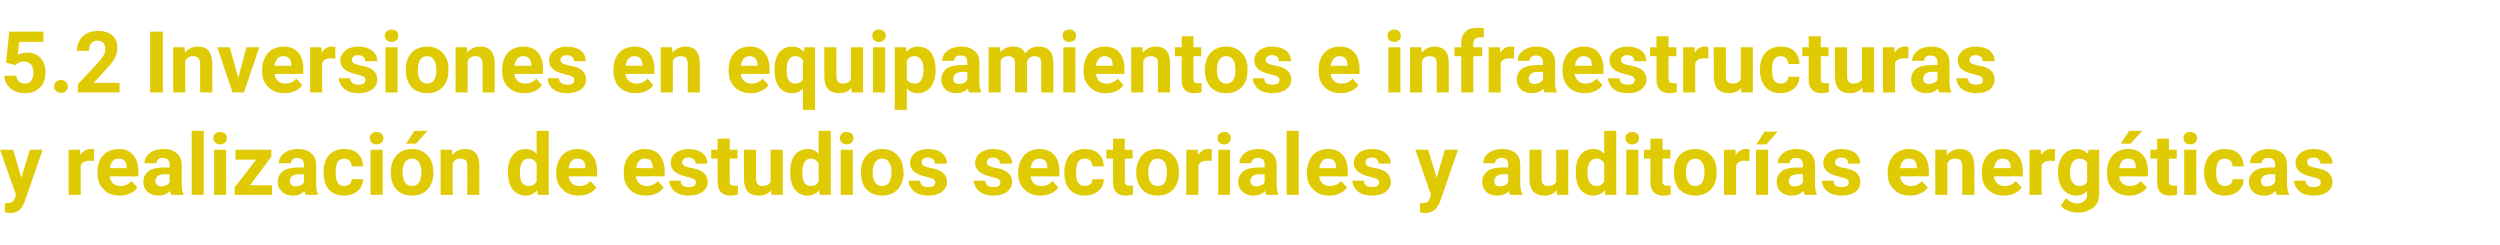 <?xml version="1.0" standalone="no"?><!DOCTYPE svg PUBLIC "-//W3C//DTD SVG 1.1//EN" "http://www.w3.org/Graphics/SVG/1.1/DTD/svg11.dtd"><svg xmlns="http://www.w3.org/2000/svg" version="1.1" width="703px" height="69px" viewBox="0 -8 703 69" style="top:-8px">  <desc>5.2 Inversiones en equipamientos e infraestructuras y realizaci n de estudios sectoriales y auditor as energ ticas</desc>  <defs/>  <g id="Polygon75267">    <path d="M 6 42 L 8.4 34.1 L 12 34.1 L 6.9 48.8 C 6.9 48.8 6.63 49.44 6.6 49.4 C 5.9 51.1 4.6 51.9 2.9 51.9 C 2.4 51.9 1.9 51.8 1.4 51.7 C 1.38 51.7 1.4 49.1 1.4 49.1 C 1.4 49.1 1.9 49.14 1.9 49.1 C 2.5 49.1 3 49 3.3 48.9 C 3.7 48.7 3.9 48.3 4.1 47.9 C 4.08 47.88 4.5 46.8 4.5 46.8 L 0 34.1 L 3.7 34.1 L 6 42 Z M 26.4 37.3 C 26 37.2 25.6 37.2 25.2 37.2 C 23.9 37.2 23.1 37.6 22.7 38.5 C 22.71 38.5 22.7 46.8 22.7 46.8 L 19.3 46.8 L 19.3 34.1 L 22.5 34.1 C 22.5 34.1 22.62 35.63 22.6 35.6 C 23.3 34.5 24.2 33.9 25.4 33.9 C 25.8 33.9 26.2 33.9 26.5 34 C 26.5 34 26.4 37.3 26.4 37.3 Z M 33.7 47 C 31.8 47 30.3 46.5 29.2 45.3 C 28 44.2 27.4 42.7 27.4 40.8 C 27.4 40.8 27.4 40.4 27.4 40.4 C 27.4 39.2 27.6 38 28.1 37 C 28.6 36 29.3 35.2 30.2 34.7 C 31.1 34.2 32.2 33.9 33.3 33.9 C 35.1 33.9 36.4 34.4 37.4 35.5 C 38.4 36.6 38.9 38.2 38.9 40.2 C 38.91 40.18 38.9 41.6 38.9 41.6 C 38.9 41.6 30.83 41.56 30.8 41.6 C 30.9 42.4 31.3 43.1 31.8 43.6 C 32.4 44.1 33.1 44.3 33.9 44.3 C 35.2 44.3 36.2 43.8 37 42.9 C 37 42.9 38.6 44.7 38.6 44.7 C 38.1 45.5 37.4 46 36.6 46.4 C 35.7 46.8 34.7 47 33.7 47 Z M 33.3 36.6 C 32.6 36.6 32.1 36.8 31.7 37.3 C 31.3 37.8 31 38.4 30.9 39.3 C 30.87 39.25 35.6 39.3 35.6 39.3 C 35.6 39.3 35.58 38.98 35.6 39 C 35.6 38.2 35.4 37.6 35 37.2 C 34.6 36.8 34 36.6 33.3 36.6 Z M 48.2 46.8 C 48 46.5 47.9 46.1 47.8 45.7 C 47 46.6 45.9 47 44.6 47 C 43.4 47 42.4 46.7 41.5 46 C 40.7 45.2 40.3 44.3 40.3 43.2 C 40.3 41.9 40.8 40.9 41.8 40.1 C 42.8 39.4 44.3 39.1 46.1 39.1 C 46.14 39.05 47.7 39.1 47.7 39.1 C 47.7 39.1 47.7 38.33 47.7 38.3 C 47.7 37.7 47.5 37.3 47.2 36.9 C 46.9 36.6 46.5 36.4 45.8 36.4 C 45.2 36.4 44.8 36.5 44.5 36.8 C 44.2 37.1 44 37.5 44 37.9 C 44 37.9 40.6 37.9 40.6 37.9 C 40.6 37.2 40.8 36.5 41.3 35.9 C 41.7 35.3 42.4 34.8 43.2 34.4 C 44 34.1 45 33.9 46 33.9 C 47.6 33.9 48.8 34.3 49.7 35.1 C 50.6 35.8 51.1 37 51.1 38.4 C 51.1 38.4 51.1 43.9 51.1 43.9 C 51.1 45.1 51.3 46 51.6 46.6 C 51.6 46.6 51.6 46.8 51.6 46.8 C 51.6 46.8 48.18 46.8 48.2 46.8 Z M 45.4 44.4 C 45.9 44.4 46.3 44.3 46.8 44.1 C 47.2 43.9 47.5 43.6 47.7 43.2 C 47.7 43.21 47.7 41 47.7 41 C 47.7 41 46.43 41.03 46.4 41 C 44.7 41 43.8 41.6 43.7 42.8 C 43.7 42.8 43.7 43 43.7 43 C 43.7 43.4 43.9 43.8 44.2 44 C 44.5 44.3 44.9 44.4 45.4 44.4 Z M 57.3 46.8 L 53.9 46.8 L 53.9 28.8 L 57.3 28.8 L 57.3 46.8 Z M 63.6 46.8 L 60.2 46.8 L 60.2 34.1 L 63.6 34.1 L 63.6 46.8 Z M 60 30.8 C 60 30.3 60.2 29.9 60.5 29.6 C 60.9 29.3 61.3 29.1 61.9 29.1 C 62.5 29.1 63 29.3 63.3 29.6 C 63.7 29.9 63.8 30.3 63.8 30.8 C 63.8 31.4 63.7 31.8 63.3 32.1 C 63 32.4 62.5 32.6 61.9 32.6 C 61.4 32.6 60.9 32.4 60.6 32.1 C 60.2 31.8 60 31.4 60 30.8 Z M 70.3 44.1 L 76.5 44.1 L 76.5 46.8 L 66 46.8 L 66 44.7 L 72 36.9 L 66.2 36.9 L 66.2 34.1 L 76.3 34.1 L 76.3 36.1 L 70.3 44.1 Z M 86 46.8 C 85.8 46.5 85.7 46.1 85.6 45.7 C 84.8 46.6 83.8 47 82.4 47 C 81.2 47 80.2 46.7 79.4 46 C 78.5 45.2 78.1 44.3 78.1 43.2 C 78.1 41.9 78.6 40.9 79.6 40.1 C 80.6 39.4 82.1 39.1 83.9 39.1 C 83.94 39.05 85.5 39.1 85.5 39.1 C 85.5 39.1 85.5 38.33 85.5 38.3 C 85.5 37.7 85.3 37.3 85 36.9 C 84.7 36.6 84.3 36.4 83.6 36.4 C 83.1 36.4 82.6 36.5 82.3 36.8 C 82 37.1 81.8 37.5 81.8 37.9 C 81.8 37.9 78.4 37.9 78.4 37.9 C 78.4 37.2 78.6 36.5 79.1 35.9 C 79.5 35.3 80.2 34.8 81 34.4 C 81.8 34.1 82.8 33.9 83.8 33.9 C 85.4 33.9 86.6 34.3 87.5 35.1 C 88.4 35.8 88.9 37 88.9 38.4 C 88.9 38.4 88.9 43.9 88.9 43.9 C 88.9 45.1 89.1 46 89.4 46.6 C 89.4 46.6 89.4 46.8 89.4 46.8 C 89.4 46.8 85.98 46.8 86 46.8 Z M 83.2 44.4 C 83.7 44.4 84.1 44.3 84.6 44.1 C 85 43.9 85.3 43.6 85.5 43.2 C 85.5 43.21 85.5 41 85.5 41 C 85.5 41 84.23 41.03 84.2 41 C 82.5 41 81.6 41.6 81.5 42.8 C 81.5 42.8 81.5 43 81.5 43 C 81.5 43.4 81.7 43.8 82 44 C 82.3 44.3 82.7 44.4 83.2 44.4 Z M 96.8 44.3 C 97.4 44.3 97.9 44.1 98.3 43.8 C 98.7 43.4 98.9 43 98.9 42.4 C 98.9 42.4 102.1 42.4 102.1 42.4 C 102.1 43.3 101.8 44.1 101.4 44.8 C 100.9 45.5 100.3 46 99.5 46.4 C 98.7 46.8 97.8 47 96.8 47 C 95 47 93.6 46.5 92.5 45.3 C 91.5 44.2 91 42.6 91 40.5 C 91 40.5 91 40.3 91 40.3 C 91 38.4 91.5 36.8 92.5 35.6 C 93.6 34.5 95 33.9 96.8 33.9 C 98.4 33.9 99.7 34.3 100.6 35.2 C 101.6 36.1 102.1 37.3 102.1 38.8 C 102.1 38.8 98.9 38.8 98.9 38.8 C 98.9 38.2 98.7 37.6 98.3 37.2 C 97.9 36.8 97.4 36.6 96.8 36.6 C 96 36.6 95.4 36.9 95 37.5 C 94.6 38.1 94.4 39 94.4 40.3 C 94.4 40.3 94.4 40.6 94.4 40.6 C 94.4 41.9 94.6 42.9 95 43.4 C 95.4 44 96 44.3 96.8 44.3 Z M 107.6 46.8 L 104.2 46.8 L 104.2 34.1 L 107.6 34.1 L 107.6 46.8 Z M 104 30.8 C 104 30.3 104.2 29.9 104.5 29.6 C 104.8 29.3 105.3 29.1 105.9 29.1 C 106.5 29.1 106.9 29.3 107.3 29.6 C 107.6 29.9 107.8 30.3 107.8 30.8 C 107.8 31.4 107.6 31.8 107.3 32.1 C 106.9 32.4 106.5 32.6 105.9 32.6 C 105.3 32.6 104.9 32.4 104.5 32.1 C 104.2 31.8 104 31.4 104 30.8 Z M 109.9 40.3 C 109.9 39.1 110.1 38 110.6 37 C 111.1 36 111.8 35.2 112.7 34.7 C 113.6 34.2 114.6 33.9 115.8 33.9 C 117.6 33.9 118.9 34.4 120 35.5 C 121.1 36.5 121.7 37.9 121.8 39.7 C 121.8 39.7 121.9 40.6 121.9 40.6 C 121.9 42.5 121.3 44.1 120.2 45.3 C 119.1 46.4 117.7 47 115.9 47 C 114 47 112.6 46.4 111.5 45.3 C 110.4 44.1 109.9 42.5 109.9 40.5 C 109.9 40.5 109.9 40.3 109.9 40.3 Z M 113.2 40.6 C 113.2 41.8 113.5 42.7 113.9 43.3 C 114.4 44 115 44.3 115.9 44.3 C 116.7 44.3 117.3 44 117.8 43.4 C 118.2 42.7 118.5 41.7 118.5 40.3 C 118.5 39.2 118.2 38.2 117.8 37.6 C 117.3 36.9 116.7 36.6 115.8 36.6 C 115 36.6 114.4 36.9 113.9 37.6 C 113.5 38.2 113.2 39.2 113.2 40.6 Z M 116.5 28.8 L 120.2 28.8 L 117 32.4 L 114.2 32.4 L 116.5 28.8 Z M 127.1 34.1 C 127.1 34.1 127.17 35.59 127.2 35.6 C 128.1 34.5 129.3 33.9 130.8 33.9 C 132.2 33.9 133.2 34.3 133.8 35.1 C 134.5 35.9 134.8 37 134.8 38.6 C 134.82 38.61 134.8 46.8 134.8 46.8 L 131.4 46.8 C 131.4 46.8 131.44 38.69 131.4 38.7 C 131.4 38 131.3 37.5 131 37.1 C 130.7 36.8 130.1 36.6 129.4 36.6 C 128.5 36.6 127.7 37 127.3 37.9 C 127.27 37.86 127.3 46.8 127.3 46.8 L 123.9 46.8 L 123.9 34.1 L 127.1 34.1 Z M 142.8 40.4 C 142.8 38.4 143.3 36.8 144.2 35.6 C 145.1 34.5 146.3 33.9 147.8 33.9 C 149 33.9 150.1 34.3 150.9 35.3 C 150.87 35.27 150.9 28.8 150.9 28.8 L 154.3 28.8 L 154.3 46.8 L 151.2 46.8 C 151.2 46.8 151.04 45.45 151 45.5 C 150.2 46.5 149.1 47 147.8 47 C 146.3 47 145.1 46.4 144.2 45.3 C 143.3 44.1 142.8 42.5 142.8 40.4 Z M 148.7 36.6 C 147 36.6 146.2 38 146.2 40.6 C 146.2 41.8 146.4 42.7 146.8 43.4 C 147.3 44 147.9 44.3 148.7 44.3 C 149.7 44.3 150.4 43.9 150.9 43 C 150.9 43 150.9 38 150.9 38 C 150.4 37.1 149.7 36.6 148.7 36.6 C 148.7 36.6 148.7 36.6 148.7 36.6 Z M 162.7 47 C 160.9 47 159.4 46.5 158.2 45.3 C 157 44.2 156.4 42.7 156.4 40.8 C 156.4 40.8 156.4 40.4 156.4 40.4 C 156.4 39.2 156.7 38 157.2 37 C 157.7 36 158.4 35.2 159.3 34.7 C 160.2 34.2 161.2 33.9 162.4 33.9 C 164.1 33.9 165.5 34.4 166.4 35.5 C 167.4 36.6 167.9 38.2 167.9 40.2 C 167.94 40.18 167.9 41.6 167.9 41.6 C 167.9 41.6 159.87 41.56 159.9 41.6 C 160 42.4 160.3 43.1 160.9 43.6 C 161.4 44.1 162.1 44.3 162.9 44.3 C 164.3 44.3 165.3 43.8 166 42.9 C 166 42.9 167.7 44.7 167.7 44.7 C 167.2 45.5 166.5 46 165.6 46.4 C 164.7 46.8 163.8 47 162.7 47 Z M 162.3 36.6 C 161.7 36.6 161.1 36.8 160.7 37.3 C 160.3 37.8 160 38.4 159.9 39.3 C 159.9 39.25 164.6 39.3 164.6 39.3 C 164.6 39.3 164.61 38.98 164.6 39 C 164.6 38.2 164.4 37.6 164 37.2 C 163.6 36.8 163.1 36.6 162.3 36.6 Z M 181.7 47 C 179.8 47 178.3 46.5 177.1 45.3 C 176 44.2 175.4 42.7 175.4 40.8 C 175.4 40.8 175.4 40.4 175.4 40.4 C 175.4 39.2 175.6 38 176.1 37 C 176.6 36 177.3 35.2 178.2 34.7 C 179.1 34.2 180.1 33.9 181.3 33.9 C 183 33.9 184.4 34.4 185.4 35.5 C 186.4 36.6 186.9 38.2 186.9 40.2 C 186.89 40.18 186.9 41.6 186.9 41.6 C 186.9 41.6 178.82 41.56 178.8 41.6 C 178.9 42.4 179.3 43.1 179.8 43.6 C 180.4 44.1 181.1 44.3 181.9 44.3 C 183.2 44.3 184.2 43.8 185 42.9 C 185 42.9 186.6 44.7 186.6 44.7 C 186.1 45.5 185.4 46 184.6 46.4 C 183.7 46.8 182.7 47 181.7 47 Z M 181.3 36.6 C 180.6 36.6 180.1 36.8 179.7 37.3 C 179.2 37.8 179 38.4 178.9 39.3 C 178.85 39.25 183.6 39.3 183.6 39.3 C 183.6 39.3 183.56 38.98 183.6 39 C 183.5 38.2 183.3 37.6 183 37.2 C 182.6 36.8 182 36.6 181.3 36.6 Z M 195.7 43.3 C 195.7 42.9 195.5 42.6 195.1 42.3 C 194.7 42.1 194 41.9 193.1 41.7 C 190.1 41 188.6 39.8 188.6 37.8 C 188.6 36.7 189 35.8 190 35 C 190.9 34.3 192.1 33.9 193.6 33.9 C 195.2 33.9 196.5 34.3 197.5 35 C 198.5 35.8 198.9 36.8 198.9 38 C 198.9 38 195.6 38 195.6 38 C 195.6 37.5 195.4 37.1 195.1 36.8 C 194.8 36.5 194.3 36.3 193.6 36.3 C 193 36.3 192.6 36.4 192.3 36.7 C 192 36.9 191.8 37.3 191.8 37.7 C 191.8 38 192 38.3 192.4 38.6 C 192.7 38.8 193.3 39 194.2 39.2 C 195 39.3 195.7 39.5 196.3 39.7 C 198.1 40.4 199 41.5 199 43.2 C 199 44.3 198.5 45.2 197.5 46 C 196.5 46.7 195.2 47 193.6 47 C 192.6 47 191.6 46.8 190.8 46.5 C 190 46.1 189.3 45.6 188.9 44.9 C 188.4 44.2 188.2 43.5 188.2 42.8 C 188.2 42.8 191.4 42.8 191.4 42.8 C 191.4 43.4 191.6 43.8 192 44.2 C 192.5 44.5 193 44.6 193.7 44.6 C 194.4 44.6 194.8 44.5 195.2 44.3 C 195.5 44 195.7 43.7 195.7 43.3 Z M 205.2 31 L 205.2 34.1 L 207.4 34.1 L 207.4 36.6 L 205.2 36.6 C 205.2 36.6 205.21 42.93 205.2 42.9 C 205.2 43.4 205.3 43.7 205.5 43.9 C 205.7 44.1 206 44.2 206.5 44.2 C 206.9 44.2 207.2 44.2 207.5 44.2 C 207.5 44.2 207.5 46.7 207.5 46.7 C 206.8 46.9 206.2 47 205.5 47 C 203.1 47 201.9 45.8 201.8 43.4 C 201.82 43.44 201.8 36.6 201.8 36.6 L 200 36.6 L 200 34.1 L 201.8 34.1 L 201.8 31 L 205.2 31 Z M 216.9 45.5 C 216 46.5 214.9 47 213.4 47 C 212 47 211 46.6 210.3 45.9 C 209.6 45.1 209.2 43.9 209.2 42.4 C 209.18 42.43 209.2 34.1 209.2 34.1 L 212.6 34.1 C 212.6 34.1 212.57 42.32 212.6 42.3 C 212.6 43.6 213.2 44.3 214.4 44.3 C 215.5 44.3 216.3 43.9 216.7 43.1 C 216.74 43.11 216.7 34.1 216.7 34.1 L 220.1 34.1 L 220.1 46.8 L 216.9 46.8 C 216.9 46.8 216.86 45.51 216.9 45.5 Z M 222.2 40.4 C 222.2 38.4 222.6 36.8 223.5 35.6 C 224.4 34.5 225.6 33.9 227.1 33.9 C 228.4 33.9 229.4 34.3 230.2 35.3 C 230.19 35.27 230.2 28.8 230.2 28.8 L 233.6 28.8 L 233.6 46.8 L 230.5 46.8 C 230.5 46.8 230.37 45.45 230.4 45.5 C 229.5 46.5 228.4 47 227.1 47 C 225.6 47 224.4 46.4 223.5 45.3 C 222.6 44.1 222.2 42.5 222.2 40.4 Z M 228 36.6 C 226.4 36.6 225.6 38 225.6 40.6 C 225.6 41.8 225.8 42.7 226.2 43.4 C 226.6 44 227.2 44.3 228 44.3 C 229 44.3 229.8 43.9 230.2 43 C 230.2 43 230.2 38 230.2 38 C 229.8 37.1 229 36.6 228 36.6 C 228 36.6 228 36.6 228 36.6 Z M 239.8 46.8 L 236.4 46.8 L 236.4 34.1 L 239.8 34.1 L 239.8 46.8 Z M 236.2 30.8 C 236.2 30.3 236.4 29.9 236.7 29.6 C 237 29.3 237.5 29.1 238.1 29.1 C 238.7 29.1 239.1 29.3 239.5 29.6 C 239.8 29.9 240 30.3 240 30.8 C 240 31.4 239.8 31.8 239.5 32.1 C 239.1 32.4 238.7 32.6 238.1 32.6 C 237.5 32.6 237.1 32.4 236.7 32.1 C 236.4 31.8 236.2 31.4 236.2 30.8 Z M 242.1 40.3 C 242.1 39.1 242.3 38 242.8 37 C 243.3 36 244 35.2 244.9 34.7 C 245.8 34.2 246.8 33.9 248 33.9 C 249.8 33.9 251.1 34.4 252.2 35.5 C 253.3 36.5 253.9 37.9 254 39.7 C 254 39.7 254.1 40.6 254.1 40.6 C 254.1 42.5 253.5 44.1 252.4 45.3 C 251.3 46.4 249.9 47 248.1 47 C 246.2 47 244.8 46.4 243.7 45.3 C 242.6 44.1 242.1 42.5 242.1 40.5 C 242.1 40.5 242.1 40.3 242.1 40.3 Z M 245.4 40.6 C 245.4 41.8 245.7 42.7 246.1 43.3 C 246.6 44 247.2 44.3 248.1 44.3 C 248.9 44.3 249.5 44 250 43.4 C 250.4 42.7 250.7 41.7 250.7 40.3 C 250.7 39.2 250.4 38.2 250 37.6 C 249.5 36.9 248.9 36.6 248 36.6 C 247.2 36.6 246.6 36.9 246.1 37.6 C 245.7 38.2 245.4 39.2 245.4 40.6 Z M 263 43.3 C 263 42.9 262.8 42.6 262.4 42.3 C 262 42.1 261.3 41.9 260.4 41.7 C 257.4 41 255.9 39.8 255.9 37.8 C 255.9 36.7 256.4 35.8 257.3 35 C 258.2 34.3 259.5 33.9 261 33.9 C 262.6 33.9 263.9 34.3 264.8 35 C 265.8 35.8 266.3 36.8 266.3 38 C 266.3 38 262.9 38 262.9 38 C 262.9 37.5 262.7 37.1 262.4 36.8 C 262.1 36.5 261.6 36.3 261 36.3 C 260.4 36.3 259.9 36.4 259.6 36.7 C 259.3 36.9 259.2 37.3 259.2 37.7 C 259.2 38 259.3 38.3 259.7 38.6 C 260 38.8 260.6 39 261.5 39.2 C 262.3 39.3 263 39.5 263.6 39.7 C 265.4 40.4 266.3 41.5 266.3 43.2 C 266.3 44.3 265.8 45.2 264.8 46 C 263.8 46.7 262.5 47 261 47 C 259.9 47 259 46.8 258.1 46.5 C 257.3 46.1 256.7 45.6 256.2 44.9 C 255.7 44.2 255.5 43.5 255.5 42.8 C 255.5 42.8 258.7 42.8 258.7 42.8 C 258.7 43.4 259 43.8 259.4 44.2 C 259.8 44.5 260.4 44.6 261 44.6 C 261.7 44.6 262.2 44.5 262.5 44.3 C 262.8 44 263 43.7 263 43.3 Z M 281.3 43.3 C 281.3 42.9 281.1 42.6 280.7 42.3 C 280.3 42.1 279.6 41.9 278.7 41.7 C 275.7 41 274.2 39.8 274.2 37.8 C 274.2 36.7 274.7 35.8 275.6 35 C 276.6 34.3 277.8 33.9 279.3 33.9 C 280.9 33.9 282.2 34.3 283.1 35 C 284.1 35.8 284.6 36.8 284.6 38 C 284.6 38 281.2 38 281.2 38 C 281.2 37.5 281 37.1 280.7 36.8 C 280.4 36.5 279.9 36.3 279.3 36.3 C 278.7 36.3 278.3 36.4 277.9 36.7 C 277.6 36.9 277.5 37.3 277.5 37.7 C 277.5 38 277.7 38.3 278 38.6 C 278.4 38.8 279 39 279.8 39.2 C 280.7 39.3 281.4 39.5 281.9 39.7 C 283.7 40.4 284.6 41.5 284.6 43.2 C 284.6 44.3 284.1 45.2 283.1 46 C 282.1 46.7 280.9 47 279.3 47 C 278.2 47 277.3 46.8 276.5 46.5 C 275.6 46.1 275 45.6 274.5 44.9 C 274.1 44.2 273.8 43.5 273.8 42.8 C 273.8 42.8 277 42.8 277 42.8 C 277.1 43.4 277.3 43.8 277.7 44.2 C 278.1 44.5 278.7 44.6 279.4 44.6 C 280 44.6 280.5 44.5 280.8 44.3 C 281.2 44 281.3 43.7 281.3 43.3 Z M 292.6 47 C 290.8 47 289.3 46.5 288.1 45.3 C 286.9 44.2 286.3 42.7 286.3 40.8 C 286.3 40.8 286.3 40.4 286.3 40.4 C 286.3 39.2 286.6 38 287.1 37 C 287.6 36 288.3 35.2 289.2 34.7 C 290.1 34.2 291.1 33.9 292.3 33.9 C 294 33.9 295.4 34.4 296.4 35.5 C 297.4 36.6 297.9 38.2 297.9 40.2 C 297.86 40.18 297.9 41.6 297.9 41.6 C 297.9 41.6 289.78 41.56 289.8 41.6 C 289.9 42.4 290.2 43.1 290.8 43.6 C 291.3 44.1 292 44.3 292.9 44.3 C 294.2 44.3 295.2 43.8 295.9 42.9 C 295.9 42.9 297.6 44.7 297.6 44.7 C 297.1 45.5 296.4 46 295.5 46.4 C 294.7 46.8 293.7 47 292.6 47 Z M 292.3 36.6 C 291.6 36.6 291 36.8 290.6 37.3 C 290.2 37.8 289.9 38.4 289.8 39.3 C 289.82 39.25 294.5 39.3 294.5 39.3 C 294.5 39.3 294.53 38.98 294.5 39 C 294.5 38.2 294.3 37.6 293.9 37.2 C 293.5 36.8 293 36.6 292.3 36.6 Z M 305.1 44.3 C 305.7 44.3 306.2 44.1 306.6 43.8 C 307 43.4 307.2 43 307.2 42.4 C 307.2 42.4 310.4 42.4 310.4 42.4 C 310.4 43.3 310.1 44.1 309.7 44.8 C 309.2 45.5 308.6 46 307.8 46.4 C 307 46.8 306.1 47 305.1 47 C 303.3 47 301.9 46.5 300.8 45.3 C 299.8 44.2 299.3 42.6 299.3 40.5 C 299.3 40.5 299.3 40.3 299.3 40.3 C 299.3 38.4 299.8 36.8 300.8 35.6 C 301.8 34.5 303.3 33.9 305.1 33.9 C 306.7 33.9 307.9 34.3 308.9 35.2 C 309.9 36.1 310.3 37.3 310.4 38.8 C 310.4 38.8 307.2 38.8 307.2 38.8 C 307.2 38.2 307 37.6 306.6 37.2 C 306.2 36.8 305.7 36.6 305 36.6 C 304.2 36.6 303.6 36.9 303.2 37.5 C 302.8 38.1 302.6 39 302.6 40.3 C 302.6 40.3 302.6 40.6 302.6 40.6 C 302.6 41.9 302.8 42.9 303.2 43.4 C 303.6 44 304.2 44.3 305.1 44.3 Z M 316.3 31 L 316.3 34.1 L 318.5 34.1 L 318.5 36.6 L 316.3 36.6 C 316.3 36.6 316.35 42.93 316.3 42.9 C 316.3 43.4 316.4 43.7 316.6 43.9 C 316.8 44.1 317.1 44.2 317.6 44.2 C 318 44.2 318.4 44.2 318.6 44.2 C 318.6 44.2 318.6 46.7 318.6 46.7 C 318 46.9 317.3 47 316.6 47 C 314.2 47 313 45.8 313 43.4 C 312.96 43.44 313 36.6 313 36.6 L 311.1 36.6 L 311.1 34.1 L 313 34.1 L 313 31 L 316.3 31 Z M 319.5 40.3 C 319.5 39.1 319.8 38 320.3 37 C 320.7 36 321.4 35.2 322.3 34.7 C 323.3 34.2 324.3 33.9 325.5 33.9 C 327.2 33.9 328.6 34.4 329.7 35.5 C 330.8 36.5 331.4 37.9 331.5 39.7 C 331.5 39.7 331.5 40.6 331.5 40.6 C 331.5 42.5 331 44.1 329.9 45.3 C 328.8 46.4 327.4 47 325.5 47 C 323.7 47 322.2 46.4 321.2 45.3 C 320.1 44.1 319.5 42.5 319.5 40.5 C 319.5 40.5 319.5 40.3 319.5 40.3 Z M 322.9 40.6 C 322.9 41.8 323.1 42.7 323.6 43.3 C 324 44 324.7 44.3 325.5 44.3 C 326.4 44.3 327 44 327.5 43.4 C 327.9 42.7 328.1 41.7 328.1 40.3 C 328.1 39.2 327.9 38.2 327.5 37.6 C 327 36.9 326.3 36.6 325.5 36.6 C 324.7 36.6 324 36.9 323.6 37.6 C 323.1 38.2 322.9 39.2 322.9 40.6 Z M 340.7 37.3 C 340.3 37.2 339.9 37.2 339.5 37.2 C 338.2 37.2 337.4 37.6 337 38.5 C 337.01 38.5 337 46.8 337 46.8 L 333.6 46.8 L 333.6 34.1 L 336.8 34.1 C 336.8 34.1 336.91 35.63 336.9 35.6 C 337.6 34.5 338.5 33.9 339.7 33.9 C 340.1 33.9 340.5 33.9 340.8 34 C 340.8 34 340.7 37.3 340.7 37.3 Z M 345.9 46.8 L 342.6 46.8 L 342.6 34.1 L 345.9 34.1 L 345.9 46.8 Z M 342.4 30.8 C 342.4 30.3 342.5 29.9 342.9 29.6 C 343.2 29.3 343.7 29.1 344.3 29.1 C 344.8 29.1 345.3 29.3 345.6 29.6 C 346 29.9 346.1 30.3 346.1 30.8 C 346.1 31.4 346 31.8 345.6 32.1 C 345.3 32.4 344.8 32.6 344.3 32.6 C 343.7 32.6 343.2 32.4 342.9 32.1 C 342.5 31.8 342.4 31.4 342.4 30.8 Z M 356.1 46.8 C 355.9 46.5 355.8 46.1 355.7 45.7 C 354.9 46.6 353.9 47 352.5 47 C 351.3 47 350.3 46.7 349.5 46 C 348.6 45.2 348.2 44.3 348.2 43.2 C 348.2 41.9 348.7 40.9 349.7 40.1 C 350.7 39.4 352.2 39.1 354 39.1 C 354.05 39.05 355.6 39.1 355.6 39.1 C 355.6 39.1 355.61 38.33 355.6 38.3 C 355.6 37.7 355.5 37.3 355.2 36.9 C 354.9 36.6 354.4 36.4 353.7 36.4 C 353.2 36.4 352.7 36.5 352.4 36.8 C 352.1 37.1 351.9 37.5 351.9 37.9 C 351.9 37.9 348.5 37.9 348.5 37.9 C 348.5 37.2 348.7 36.5 349.2 35.9 C 349.6 35.3 350.3 34.8 351.1 34.4 C 351.9 34.1 352.9 33.9 353.9 33.9 C 355.5 33.9 356.7 34.3 357.6 35.1 C 358.5 35.8 359 37 359 38.4 C 359 38.4 359 43.9 359 43.9 C 359 45.1 359.2 46 359.5 46.6 C 359.51 46.6 359.5 46.8 359.5 46.8 C 359.5 46.8 356.09 46.8 356.1 46.8 Z M 353.3 44.4 C 353.8 44.4 354.2 44.3 354.7 44.1 C 355.1 43.9 355.4 43.6 355.6 43.2 C 355.61 43.21 355.6 41 355.6 41 C 355.6 41 354.34 41.03 354.3 41 C 352.6 41 351.7 41.6 351.6 42.8 C 351.6 42.8 351.6 43 351.6 43 C 351.6 43.4 351.8 43.8 352.1 44 C 352.4 44.3 352.8 44.4 353.3 44.4 Z M 365.2 46.8 L 361.8 46.8 L 361.8 28.8 L 365.2 28.8 L 365.2 46.8 Z M 373.8 47 C 371.9 47 370.4 46.5 369.3 45.3 C 368.1 44.2 367.5 42.7 367.5 40.8 C 367.5 40.8 367.5 40.4 367.5 40.4 C 367.5 39.2 367.8 38 368.3 37 C 368.7 36 369.4 35.2 370.3 34.7 C 371.2 34.2 372.3 33.9 373.4 33.9 C 375.2 33.9 376.5 34.4 377.5 35.5 C 378.5 36.6 379 38.2 379 40.2 C 379.02 40.18 379 41.6 379 41.6 C 379 41.6 370.95 41.56 370.9 41.6 C 371.1 42.4 371.4 43.1 371.9 43.6 C 372.5 44.1 373.2 44.3 374 44.3 C 375.3 44.3 376.4 43.8 377.1 42.9 C 377.1 42.9 378.8 44.7 378.8 44.7 C 378.2 45.5 377.6 46 376.7 46.4 C 375.8 46.8 374.9 47 373.8 47 Z M 373.4 36.6 C 372.7 36.6 372.2 36.8 371.8 37.3 C 371.4 37.8 371.1 38.4 371 39.3 C 370.98 39.25 375.7 39.3 375.7 39.3 C 375.7 39.3 375.69 38.98 375.7 39 C 375.7 38.2 375.5 37.6 375.1 37.2 C 374.7 36.8 374.1 36.6 373.4 36.6 Z M 387.8 43.3 C 387.8 42.9 387.6 42.6 387.2 42.3 C 386.8 42.1 386.1 41.9 385.2 41.7 C 382.2 41 380.7 39.8 380.7 37.8 C 380.7 36.7 381.2 35.8 382.1 35 C 383 34.3 384.2 33.9 385.8 33.9 C 387.4 33.9 388.7 34.3 389.6 35 C 390.6 35.8 391.1 36.8 391.1 38 C 391.1 38 387.7 38 387.7 38 C 387.7 37.5 387.5 37.1 387.2 36.8 C 386.9 36.5 386.4 36.3 385.7 36.3 C 385.2 36.3 384.7 36.4 384.4 36.7 C 384.1 36.9 384 37.3 384 37.7 C 384 38 384.1 38.3 384.5 38.6 C 384.8 38.8 385.4 39 386.3 39.2 C 387.1 39.3 387.8 39.5 388.4 39.7 C 390.2 40.4 391.1 41.5 391.1 43.2 C 391.1 44.3 390.6 45.2 389.6 46 C 388.6 46.7 387.3 47 385.8 47 C 384.7 47 383.8 46.8 382.9 46.5 C 382.1 46.1 381.5 45.6 381 44.9 C 380.5 44.2 380.3 43.5 380.3 42.8 C 380.3 42.8 383.5 42.8 383.5 42.8 C 383.5 43.4 383.8 43.8 384.2 44.2 C 384.6 44.5 385.1 44.6 385.8 44.6 C 386.5 44.6 387 44.5 387.3 44.3 C 387.6 44 387.8 43.7 387.8 43.3 Z M 404 42 L 406.3 34.1 L 410 34.1 L 404.9 48.8 C 404.9 48.8 404.59 49.44 404.6 49.4 C 403.8 51.1 402.6 51.9 400.8 51.9 C 400.3 51.9 399.8 51.8 399.3 51.7 C 399.34 51.7 399.3 49.1 399.3 49.1 C 399.3 49.1 399.86 49.14 399.9 49.1 C 400.5 49.1 401 49 401.3 48.9 C 401.6 48.7 401.9 48.3 402 47.9 C 402.04 47.88 402.4 46.8 402.4 46.8 L 398 34.1 L 401.6 34.1 L 404 42 Z M 424.6 46.8 C 424.5 46.5 424.4 46.1 424.3 45.7 C 423.5 46.6 422.4 47 421.1 47 C 419.8 47 418.8 46.7 418 46 C 417.2 45.2 416.8 44.3 416.8 43.2 C 416.8 41.9 417.3 40.9 418.3 40.1 C 419.3 39.4 420.7 39.1 422.6 39.1 C 422.59 39.05 424.1 39.1 424.1 39.1 C 424.1 39.1 424.15 38.33 424.1 38.3 C 424.1 37.7 424 37.3 423.7 36.9 C 423.4 36.6 422.9 36.4 422.3 36.4 C 421.7 36.4 421.3 36.5 420.9 36.8 C 420.6 37.1 420.4 37.5 420.4 37.9 C 420.4 37.9 417.1 37.9 417.1 37.9 C 417.1 37.2 417.3 36.5 417.7 35.9 C 418.2 35.3 418.8 34.8 419.7 34.4 C 420.5 34.1 421.4 33.9 422.4 33.9 C 424 33.9 425.3 34.3 426.2 35.1 C 427.1 35.8 427.5 37 427.5 38.4 C 427.5 38.4 427.5 43.9 427.5 43.9 C 427.6 45.1 427.7 46 428.1 46.6 C 428.05 46.6 428.1 46.8 428.1 46.8 C 428.1 46.8 424.63 46.8 424.6 46.8 Z M 421.8 44.4 C 422.3 44.4 422.8 44.3 423.2 44.1 C 423.6 43.9 423.9 43.6 424.1 43.2 C 424.15 43.21 424.1 41 424.1 41 C 424.1 41 422.88 41.03 422.9 41 C 421.2 41 420.3 41.6 420.2 42.8 C 420.2 42.8 420.2 43 420.2 43 C 420.2 43.4 420.3 43.8 420.6 44 C 420.9 44.3 421.3 44.4 421.8 44.4 Z M 437.7 45.5 C 436.9 46.5 435.8 47 434.3 47 C 432.9 47 431.9 46.6 431.2 45.9 C 430.4 45.1 430.1 43.9 430.1 42.4 C 430.07 42.43 430.1 34.1 430.1 34.1 L 433.5 34.1 C 433.5 34.1 433.45 42.32 433.5 42.3 C 433.5 43.6 434.1 44.3 435.3 44.3 C 436.4 44.3 437.2 43.9 437.6 43.1 C 437.63 43.11 437.6 34.1 437.6 34.1 L 441 34.1 L 441 46.8 L 437.8 46.8 C 437.8 46.8 437.74 45.51 437.7 45.5 Z M 443.1 40.4 C 443.1 38.4 443.5 36.8 444.4 35.6 C 445.3 34.5 446.5 33.9 448 33.9 C 449.3 33.9 450.3 34.3 451.1 35.3 C 451.08 35.27 451.1 28.8 451.1 28.8 L 454.5 28.8 L 454.5 46.8 L 451.4 46.8 C 451.4 46.8 451.25 45.45 451.3 45.5 C 450.4 46.5 449.3 47 448 47 C 446.5 47 445.3 46.4 444.4 45.3 C 443.5 44.1 443.1 42.5 443.1 40.4 Z M 448.9 36.6 C 447.3 36.6 446.4 38 446.4 40.6 C 446.4 41.8 446.6 42.7 447.1 43.4 C 447.5 44 448.1 44.3 448.9 44.3 C 449.9 44.3 450.6 43.9 451.1 43 C 451.1 43 451.1 38 451.1 38 C 450.7 37.1 449.9 36.6 448.9 36.6 C 448.9 36.6 448.9 36.6 448.9 36.6 Z M 460.7 46.8 L 457.3 46.8 L 457.3 34.1 L 460.7 34.1 L 460.7 46.8 Z M 457.1 30.8 C 457.1 30.3 457.2 29.9 457.6 29.6 C 457.9 29.3 458.4 29.1 459 29.1 C 459.6 29.1 460 29.3 460.4 29.6 C 460.7 29.9 460.9 30.3 460.9 30.8 C 460.9 31.4 460.7 31.8 460.4 32.1 C 460 32.4 459.5 32.6 459 32.6 C 458.4 32.6 457.9 32.4 457.6 32.1 C 457.3 31.8 457.1 31.4 457.1 30.8 Z M 467.5 31 L 467.5 34.1 L 469.7 34.1 L 469.7 36.6 L 467.5 36.6 C 467.5 36.6 467.52 42.93 467.5 42.9 C 467.5 43.4 467.6 43.7 467.8 43.9 C 468 44.1 468.3 44.2 468.8 44.2 C 469.2 44.2 469.5 44.2 469.8 44.2 C 469.8 44.2 469.8 46.7 469.8 46.7 C 469.2 46.9 468.5 47 467.8 47 C 465.4 47 464.2 45.8 464.1 43.4 C 464.13 43.44 464.1 36.6 464.1 36.6 L 462.3 36.6 L 462.3 34.1 L 464.1 34.1 L 464.1 31 L 467.5 31 Z M 470.7 40.3 C 470.7 39.1 470.9 38 471.4 37 C 471.9 36 472.6 35.2 473.5 34.7 C 474.4 34.2 475.5 33.9 476.7 33.9 C 478.4 33.9 479.8 34.4 480.9 35.5 C 482 36.5 482.6 37.9 482.7 39.7 C 482.7 39.7 482.7 40.6 482.7 40.6 C 482.7 42.5 482.2 44.1 481.1 45.3 C 480 46.4 478.5 47 476.7 47 C 474.9 47 473.4 46.4 472.3 45.3 C 471.2 44.1 470.7 42.5 470.7 40.5 C 470.7 40.5 470.7 40.3 470.7 40.3 Z M 474.1 40.6 C 474.1 41.8 474.3 42.7 474.8 43.3 C 475.2 44 475.9 44.3 476.7 44.3 C 477.5 44.3 478.2 44 478.6 43.4 C 479.1 42.7 479.3 41.7 479.3 40.3 C 479.3 39.2 479.1 38.2 478.6 37.6 C 478.2 36.9 477.5 36.6 476.7 36.6 C 475.9 36.6 475.2 36.9 474.8 37.6 C 474.3 38.2 474.1 39.2 474.1 40.6 Z M 491.9 37.3 C 491.5 37.2 491.1 37.2 490.7 37.2 C 489.4 37.2 488.6 37.6 488.2 38.5 C 488.18 38.5 488.2 46.8 488.2 46.8 L 484.8 46.8 L 484.8 34.1 L 488 34.1 C 488 34.1 488.09 35.63 488.1 35.6 C 488.8 34.5 489.7 33.9 490.9 33.9 C 491.3 33.9 491.6 33.9 492 34 C 492 34 491.9 37.3 491.9 37.3 Z M 497.2 46.8 L 493.8 46.8 L 493.8 34.1 L 497.2 34.1 L 497.2 46.8 Z M 496.2 29 L 499.9 29 L 496.7 32.6 L 493.9 32.6 L 496.2 29 Z M 507.5 46.8 C 507.3 46.5 507.2 46.1 507.1 45.7 C 506.3 46.6 505.2 47 503.9 47 C 502.7 47 501.7 46.7 500.8 46 C 500 45.2 499.6 44.3 499.6 43.2 C 499.6 41.9 500.1 40.9 501.1 40.1 C 502.1 39.4 503.5 39.1 505.4 39.1 C 505.43 39.05 507 39.1 507 39.1 C 507 39.1 506.99 38.33 507 38.3 C 507 37.7 506.8 37.3 506.5 36.9 C 506.2 36.6 505.8 36.4 505.1 36.4 C 504.5 36.4 504.1 36.5 503.8 36.8 C 503.4 37.1 503.3 37.5 503.3 37.9 C 503.3 37.9 499.9 37.9 499.9 37.9 C 499.9 37.2 500.1 36.5 500.6 35.9 C 501 35.3 501.7 34.8 502.5 34.4 C 503.3 34.1 504.3 33.9 505.3 33.9 C 506.9 33.9 508.1 34.3 509 35.1 C 509.9 35.8 510.4 37 510.4 38.4 C 510.4 38.4 510.4 43.9 510.4 43.9 C 510.4 45.1 510.6 46 510.9 46.6 C 510.89 46.6 510.9 46.8 510.9 46.8 C 510.9 46.8 507.47 46.8 507.5 46.8 Z M 504.7 44.4 C 505.2 44.4 505.6 44.3 506.1 44.1 C 506.5 43.9 506.8 43.6 507 43.2 C 506.99 43.21 507 41 507 41 C 507 41 505.72 41.03 505.7 41 C 504 41 503.1 41.6 503 42.8 C 503 42.8 503 43 503 43 C 503 43.4 503.2 43.8 503.4 44 C 503.7 44.3 504.2 44.4 504.7 44.4 Z M 519.9 43.3 C 519.9 42.9 519.7 42.6 519.2 42.3 C 518.8 42.1 518.2 41.9 517.3 41.7 C 514.2 41 512.7 39.8 512.7 37.8 C 512.7 36.7 513.2 35.8 514.1 35 C 515.1 34.3 516.3 33.9 517.8 33.9 C 519.4 33.9 520.7 34.3 521.7 35 C 522.6 35.8 523.1 36.8 523.1 38 C 523.1 38 519.7 38 519.7 38 C 519.7 37.5 519.6 37.1 519.3 36.8 C 518.9 36.5 518.5 36.3 517.8 36.3 C 517.2 36.3 516.8 36.4 516.5 36.7 C 516.2 36.9 516 37.3 516 37.7 C 516 38 516.2 38.3 516.5 38.6 C 516.9 38.8 517.5 39 518.3 39.2 C 519.2 39.3 519.9 39.5 520.5 39.7 C 522.3 40.4 523.1 41.5 523.1 43.2 C 523.1 44.3 522.7 45.2 521.7 46 C 520.7 46.7 519.4 47 517.8 47 C 516.8 47 515.8 46.8 515 46.5 C 514.2 46.1 513.5 45.6 513 44.9 C 512.6 44.2 512.3 43.5 512.3 42.8 C 512.3 42.8 515.6 42.8 515.6 42.8 C 515.6 43.4 515.8 43.8 516.2 44.2 C 516.6 44.5 517.2 44.6 517.9 44.6 C 518.5 44.6 519 44.5 519.4 44.3 C 519.7 44 519.9 43.7 519.9 43.3 Z M 537.1 47 C 535.3 47 533.8 46.5 532.6 45.3 C 531.4 44.2 530.8 42.7 530.8 40.8 C 530.8 40.8 530.8 40.4 530.8 40.4 C 530.8 39.2 531.1 38 531.6 37 C 532.1 36 532.8 35.2 533.7 34.7 C 534.6 34.2 535.6 33.9 536.8 33.9 C 538.5 33.9 539.9 34.4 540.9 35.5 C 541.9 36.6 542.4 38.2 542.4 40.2 C 542.36 40.18 542.4 41.6 542.4 41.6 C 542.4 41.6 534.28 41.56 534.3 41.6 C 534.4 42.4 534.7 43.1 535.3 43.6 C 535.8 44.1 536.5 44.3 537.4 44.3 C 538.7 44.3 539.7 43.8 540.4 42.9 C 540.4 42.9 542.1 44.7 542.1 44.7 C 541.6 45.5 540.9 46 540 46.4 C 539.2 46.8 538.2 47 537.1 47 Z M 536.8 36.6 C 536.1 36.6 535.5 36.8 535.1 37.3 C 534.7 37.8 534.4 38.4 534.3 39.3 C 534.32 39.25 539 39.3 539 39.3 C 539 39.3 539.03 38.98 539 39 C 539 38.2 538.8 37.6 538.4 37.2 C 538 36.8 537.5 36.6 536.8 36.6 Z M 547.4 34.1 C 547.4 34.1 547.5 35.59 547.5 35.6 C 548.4 34.5 549.6 33.9 551.1 33.9 C 552.5 33.9 553.5 34.3 554.1 35.1 C 554.8 35.9 555.1 37 555.2 38.6 C 555.15 38.61 555.2 46.8 555.2 46.8 L 551.8 46.8 C 551.8 46.8 551.77 38.69 551.8 38.7 C 551.8 38 551.6 37.5 551.3 37.1 C 551 36.8 550.5 36.6 549.7 36.6 C 548.8 36.6 548.1 37 547.6 37.9 C 547.59 37.86 547.6 46.8 547.6 46.8 L 544.2 46.8 L 544.2 34.1 L 547.4 34.1 Z M 563.6 47 C 561.7 47 560.2 46.5 559 45.3 C 557.8 44.2 557.3 42.7 557.3 40.8 C 557.3 40.8 557.3 40.4 557.3 40.4 C 557.3 39.2 557.5 38 558 37 C 558.5 36 559.2 35.2 560.1 34.7 C 561 34.2 562 33.9 563.2 33.9 C 564.9 33.9 566.3 34.4 567.3 35.5 C 568.3 36.6 568.8 38.2 568.8 40.2 C 568.77 40.18 568.8 41.6 568.8 41.6 C 568.8 41.6 560.7 41.56 560.7 41.6 C 560.8 42.4 561.1 43.1 561.7 43.6 C 562.2 44.1 562.9 44.3 563.8 44.3 C 565.1 44.3 566.1 43.8 566.8 42.9 C 566.8 42.9 568.5 44.7 568.5 44.7 C 568 45.5 567.3 46 566.4 46.4 C 565.6 46.8 564.6 47 563.6 47 Z M 563.2 36.6 C 562.5 36.6 562 36.8 561.5 37.3 C 561.1 37.8 560.8 38.4 560.7 39.3 C 560.73 39.25 565.4 39.3 565.4 39.3 C 565.4 39.3 565.44 38.98 565.4 39 C 565.4 38.2 565.2 37.6 564.8 37.2 C 564.4 36.8 563.9 36.6 563.2 36.6 Z M 577.8 37.3 C 577.4 37.2 576.9 37.2 576.6 37.2 C 575.3 37.2 574.5 37.6 574.1 38.5 C 574.08 38.5 574.1 46.8 574.1 46.8 L 570.7 46.8 L 570.7 34.1 L 573.9 34.1 C 573.9 34.1 573.98 35.63 574 35.6 C 574.7 34.5 575.6 33.9 576.8 33.9 C 577.2 33.9 577.5 33.9 577.9 34 C 577.9 34 577.8 37.3 577.8 37.3 Z M 578.7 40.4 C 578.7 38.4 579.2 36.9 580.1 35.7 C 581 34.5 582.3 33.9 583.9 33.9 C 585.3 33.9 586.3 34.4 587.1 35.3 C 587.11 35.32 587.3 34.1 587.3 34.1 L 590.3 34.1 C 590.3 34.1 590.32 46.38 590.3 46.4 C 590.3 47.5 590.1 48.5 589.6 49.3 C 589.1 50.1 588.4 50.7 587.4 51.1 C 586.5 51.6 585.5 51.8 584.2 51.8 C 583.3 51.8 582.4 51.6 581.5 51.2 C 580.6 50.9 580 50.4 579.5 49.8 C 579.5 49.8 581 47.7 581 47.7 C 581.8 48.7 582.9 49.2 584.1 49.2 C 585 49.2 585.7 48.9 586.2 48.4 C 586.7 48 586.9 47.3 586.9 46.4 C 586.9 46.4 586.9 45.7 586.9 45.7 C 586.1 46.6 585.1 47 583.8 47 C 582.3 47 581.1 46.4 580.1 45.2 C 579.2 44.1 578.7 42.5 578.7 40.5 C 578.7 40.5 578.7 40.4 578.7 40.4 Z M 582.1 40.6 C 582.1 41.8 582.3 42.7 582.8 43.3 C 583.3 44 583.9 44.3 584.7 44.3 C 585.7 44.3 586.5 43.9 586.9 43.1 C 586.9 43.1 586.9 37.8 586.9 37.8 C 586.5 37 585.7 36.6 584.7 36.6 C 583.9 36.6 583.3 37 582.8 37.6 C 582.3 38.3 582.1 39.3 582.1 40.6 Z M 598.8 47 C 596.9 47 595.4 46.5 594.2 45.3 C 593 44.2 592.5 42.7 592.5 40.8 C 592.5 40.8 592.5 40.4 592.5 40.4 C 592.5 39.2 592.7 38 593.2 37 C 593.7 36 594.4 35.2 595.3 34.7 C 596.2 34.2 597.2 33.9 598.4 33.9 C 600.1 33.9 601.5 34.4 602.5 35.5 C 603.5 36.6 604 38.2 604 40.2 C 603.97 40.18 604 41.6 604 41.6 C 604 41.6 595.9 41.56 595.9 41.6 C 596 42.4 596.3 43.1 596.9 43.6 C 597.4 44.1 598.1 44.3 599 44.3 C 600.3 44.3 601.3 43.8 602 42.9 C 602 42.9 603.7 44.7 603.7 44.7 C 603.2 45.5 602.5 46 601.6 46.4 C 600.8 46.8 599.8 47 598.8 47 Z M 598.4 36.6 C 597.7 36.6 597.2 36.8 596.7 37.3 C 596.3 37.8 596.1 38.4 595.9 39.3 C 595.93 39.25 600.6 39.3 600.6 39.3 C 600.6 39.3 600.64 38.98 600.6 39 C 600.6 38.2 600.4 37.6 600 37.2 C 599.6 36.8 599.1 36.6 598.4 36.6 Z M 598.7 28.8 L 602.4 28.8 L 599.1 32.4 L 596.4 32.4 L 598.7 28.8 Z M 609.9 31 L 609.9 34.1 L 612.1 34.1 L 612.1 36.6 L 609.9 36.6 C 609.9 36.6 609.95 42.93 609.9 42.9 C 609.9 43.4 610 43.7 610.2 43.9 C 610.4 44.1 610.7 44.2 611.3 44.2 C 611.6 44.2 612 44.2 612.2 44.2 C 612.2 44.2 612.2 46.7 612.2 46.7 C 611.6 46.9 610.9 47 610.2 47 C 607.8 47 606.6 45.8 606.6 43.4 C 606.56 43.44 606.6 36.6 606.6 36.6 L 604.7 36.6 L 604.7 34.1 L 606.6 34.1 L 606.6 31 L 609.9 31 Z M 617.6 46.8 L 614.2 46.8 L 614.2 34.1 L 617.6 34.1 L 617.6 46.8 Z M 614 30.8 C 614 30.3 614.2 29.9 614.5 29.6 C 614.8 29.3 615.3 29.1 615.9 29.1 C 616.5 29.1 616.9 29.3 617.3 29.6 C 617.6 29.9 617.8 30.3 617.8 30.8 C 617.8 31.4 617.6 31.8 617.3 32.1 C 616.9 32.4 616.4 32.6 615.9 32.6 C 615.3 32.6 614.8 32.4 614.5 32.1 C 614.2 31.8 614 31.4 614 30.8 Z M 625.6 44.3 C 626.3 44.3 626.8 44.1 627.2 43.8 C 627.6 43.4 627.8 43 627.8 42.4 C 627.8 42.4 630.9 42.4 630.9 42.4 C 630.9 43.3 630.7 44.1 630.2 44.8 C 629.8 45.5 629.2 46 628.4 46.4 C 627.6 46.8 626.7 47 625.7 47 C 623.9 47 622.5 46.5 621.4 45.3 C 620.4 44.2 619.8 42.6 619.8 40.5 C 619.8 40.5 619.8 40.3 619.8 40.3 C 619.8 38.4 620.4 36.8 621.4 35.6 C 622.4 34.5 623.9 33.9 625.7 33.9 C 627.3 33.9 628.5 34.3 629.5 35.2 C 630.4 36.1 630.9 37.3 630.9 38.8 C 630.9 38.8 627.8 38.8 627.8 38.8 C 627.8 38.2 627.6 37.6 627.2 37.2 C 626.8 36.8 626.3 36.6 625.6 36.6 C 624.8 36.6 624.2 36.9 623.8 37.5 C 623.4 38.1 623.2 39 623.2 40.3 C 623.2 40.3 623.2 40.6 623.2 40.6 C 623.2 41.9 623.4 42.9 623.8 43.4 C 624.2 44 624.8 44.3 625.6 44.3 Z M 640.2 46.8 C 640.1 46.5 640 46.1 639.9 45.7 C 639.1 46.6 638 47 636.7 47 C 635.4 47 634.4 46.7 633.6 46 C 632.8 45.2 632.4 44.3 632.4 43.2 C 632.4 41.9 632.9 40.9 633.9 40.1 C 634.9 39.4 636.3 39.1 638.2 39.1 C 638.19 39.05 639.8 39.1 639.8 39.1 C 639.8 39.1 639.75 38.33 639.8 38.3 C 639.8 37.7 639.6 37.3 639.3 36.9 C 639 36.6 638.5 36.4 637.9 36.4 C 637.3 36.4 636.9 36.5 636.5 36.8 C 636.2 37.1 636 37.5 636 37.9 C 636 37.9 632.7 37.9 632.7 37.9 C 632.7 37.2 632.9 36.5 633.3 35.9 C 633.8 35.3 634.4 34.8 635.3 34.4 C 636.1 34.1 637 33.9 638.1 33.9 C 639.6 33.9 640.9 34.3 641.8 35.1 C 642.7 35.8 643.1 37 643.1 38.4 C 643.1 38.4 643.1 43.9 643.1 43.9 C 643.2 45.1 643.3 46 643.7 46.6 C 643.65 46.6 643.7 46.8 643.7 46.8 C 643.7 46.8 640.23 46.8 640.2 46.8 Z M 637.4 44.4 C 637.9 44.4 638.4 44.3 638.8 44.1 C 639.2 43.9 639.5 43.6 639.8 43.2 C 639.75 43.21 639.8 41 639.8 41 C 639.8 41 638.48 41.03 638.5 41 C 636.8 41 635.9 41.6 635.8 42.8 C 635.8 42.8 635.8 43 635.8 43 C 635.8 43.4 635.9 43.8 636.2 44 C 636.5 44.3 636.9 44.4 637.4 44.4 Z M 652.6 43.3 C 652.6 42.9 652.4 42.6 652 42.3 C 651.6 42.1 650.9 41.9 650 41.7 C 647 41 645.5 39.8 645.5 37.8 C 645.5 36.7 646 35.8 646.9 35 C 647.8 34.3 649.1 33.9 650.6 33.9 C 652.2 33.9 653.5 34.3 654.4 35 C 655.4 35.8 655.9 36.8 655.9 38 C 655.9 38 652.5 38 652.5 38 C 652.5 37.5 652.3 37.1 652 36.8 C 651.7 36.5 651.2 36.3 650.6 36.3 C 650 36.3 649.5 36.4 649.2 36.7 C 648.9 36.9 648.8 37.3 648.8 37.7 C 648.8 38 648.9 38.3 649.3 38.6 C 649.7 38.8 650.3 39 651.1 39.2 C 651.9 39.3 652.6 39.5 653.2 39.7 C 655 40.4 655.9 41.5 655.9 43.2 C 655.9 44.3 655.4 45.2 654.4 46 C 653.4 46.7 652.1 47 650.6 47 C 649.5 47 648.6 46.8 647.7 46.5 C 646.9 46.1 646.3 45.6 645.8 44.9 C 645.3 44.2 645.1 43.5 645.1 42.8 C 645.1 42.8 648.3 42.8 648.3 42.8 C 648.3 43.4 648.6 43.8 649 44.2 C 649.4 44.5 650 44.6 650.6 44.6 C 651.3 44.6 651.8 44.5 652.1 44.3 C 652.5 44 652.6 43.7 652.6 43.3 Z " stroke="none" fill="#e0ca03"/>  </g>  <g id="Polygon75266">    <path d="M 1.7 9.6 L 2.6 0.9 L 12.2 0.9 L 12.2 3.8 L 5.4 3.8 C 5.4 3.8 5 7.43 5 7.4 C 5.8 7 6.7 6.8 7.6 6.8 C 9.2 6.8 10.5 7.3 11.4 8.3 C 12.3 9.3 12.8 10.7 12.8 12.5 C 12.8 13.6 12.5 14.6 12.1 15.5 C 11.6 16.4 10.9 17 10.1 17.5 C 9.2 18 8.2 18.2 7 18.2 C 6 18.2 5 18 4.1 17.6 C 3.3 17.2 2.6 16.6 2 15.8 C 1.5 15.1 1.3 14.2 1.2 13.3 C 1.2 13.3 4.6 13.3 4.6 13.3 C 4.7 14 4.9 14.5 5.3 14.9 C 5.8 15.3 6.3 15.5 7 15.5 C 7.8 15.5 8.4 15.2 8.8 14.7 C 9.2 14.1 9.4 13.3 9.4 12.3 C 9.4 11.4 9.1 10.6 8.7 10.1 C 8.2 9.6 7.5 9.3 6.6 9.3 C 5.8 9.3 5.2 9.6 4.7 10 C 4.69 9.97 4.4 10.3 4.4 10.3 L 1.7 9.6 Z M 15.2 16.3 C 15.2 15.8 15.4 15.4 15.8 15 C 16.2 14.7 16.6 14.5 17.2 14.5 C 17.7 14.5 18.2 14.7 18.5 15 C 18.9 15.4 19.1 15.8 19.1 16.3 C 19.1 16.9 18.9 17.3 18.5 17.6 C 18.2 18 17.7 18.1 17.2 18.1 C 16.6 18.1 16.1 18 15.8 17.6 C 15.4 17.3 15.2 16.9 15.2 16.3 Z M 33.6 18 L 21.9 18 L 21.9 15.7 C 21.9 15.7 27.42 9.8 27.4 9.8 C 28.2 9 28.7 8.2 29.1 7.6 C 29.5 7 29.6 6.4 29.6 5.9 C 29.6 5.1 29.5 4.5 29.1 4.1 C 28.7 3.7 28.1 3.4 27.4 3.4 C 26.7 3.4 26.1 3.7 25.6 4.2 C 25.2 4.8 25 5.4 25 6.3 C 25 6.3 21.6 6.3 21.6 6.3 C 21.6 5.3 21.8 4.3 22.3 3.5 C 22.8 2.6 23.5 1.9 24.4 1.4 C 25.3 0.9 26.3 0.7 27.5 0.7 C 29.3 0.7 30.6 1.1 31.6 2 C 32.6 2.8 33 4 33 5.5 C 33 6.4 32.8 7.2 32.4 8.1 C 32 9 31.2 10 30.1 11.2 C 30.14 11.18 26.3 15.3 26.3 15.3 L 33.6 15.3 L 33.6 18 Z M 45.8 18 L 42.2 18 L 42.2 0.9 L 45.8 0.9 L 45.8 18 Z M 51.9 5.3 C 51.9 5.3 52.01 6.79 52 6.8 C 52.9 5.7 54.1 5.1 55.7 5.1 C 57 5.1 58 5.5 58.7 6.3 C 59.3 7.1 59.6 8.2 59.7 9.8 C 59.66 9.81 59.7 18 59.7 18 L 56.3 18 C 56.3 18 56.27 9.89 56.3 9.9 C 56.3 9.2 56.1 8.7 55.8 8.3 C 55.5 8 55 7.8 54.2 7.8 C 53.3 7.8 52.6 8.2 52.1 9.1 C 52.1 9.06 52.1 18 52.1 18 L 48.7 18 L 48.7 5.3 L 51.9 5.3 Z M 67 13.9 L 69.3 5.3 L 72.9 5.3 L 68.6 18 L 65.4 18 L 61.1 5.3 L 64.6 5.3 L 67 13.9 Z M 80 18.2 C 78.2 18.2 76.7 17.7 75.5 16.5 C 74.3 15.4 73.7 13.9 73.7 12 C 73.7 12 73.7 11.6 73.7 11.6 C 73.7 10.4 74 9.2 74.5 8.2 C 75 7.2 75.7 6.4 76.6 5.9 C 77.5 5.4 78.5 5.1 79.7 5.1 C 81.4 5.1 82.8 5.6 83.8 6.7 C 84.8 7.8 85.3 9.4 85.3 11.4 C 85.25 11.38 85.3 12.8 85.3 12.8 C 85.3 12.8 77.18 12.76 77.2 12.8 C 77.3 13.6 77.6 14.3 78.2 14.8 C 78.7 15.3 79.4 15.5 80.3 15.5 C 81.6 15.5 82.6 15 83.3 14.1 C 83.3 14.1 85 15.9 85 15.9 C 84.5 16.7 83.8 17.2 82.9 17.6 C 82.1 18 81.1 18.2 80 18.2 Z M 79.7 7.8 C 79 7.8 78.4 8 78 8.5 C 77.6 9 77.3 9.6 77.2 10.5 C 77.21 10.45 81.9 10.5 81.9 10.5 C 81.9 10.5 81.93 10.18 81.9 10.2 C 81.9 9.4 81.7 8.8 81.3 8.4 C 80.9 8 80.4 7.8 79.7 7.8 Z M 94.3 8.5 C 93.8 8.4 93.4 8.4 93.1 8.4 C 91.8 8.4 91 8.8 90.6 9.7 C 90.56 9.7 90.6 18 90.6 18 L 87.2 18 L 87.2 5.3 L 90.4 5.3 C 90.4 5.3 90.47 6.83 90.5 6.8 C 91.1 5.7 92.1 5.1 93.3 5.1 C 93.7 5.1 94 5.1 94.3 5.2 C 94.3 5.2 94.3 8.5 94.3 8.5 Z M 102.8 14.5 C 102.8 14.1 102.6 13.8 102.2 13.5 C 101.8 13.3 101.1 13.1 100.2 12.9 C 97.2 12.2 95.7 11 95.7 9 C 95.7 7.9 96.2 7 97.1 6.2 C 98 5.5 99.2 5.1 100.7 5.1 C 102.4 5.1 103.6 5.5 104.6 6.2 C 105.6 7 106.1 8 106.1 9.2 C 106.1 9.2 102.7 9.2 102.7 9.2 C 102.7 8.7 102.5 8.3 102.2 8 C 101.9 7.7 101.4 7.5 100.7 7.5 C 100.2 7.5 99.7 7.6 99.4 7.9 C 99.1 8.1 98.9 8.5 98.9 8.9 C 98.9 9.2 99.1 9.5 99.5 9.8 C 99.8 10 100.4 10.2 101.3 10.4 C 102.1 10.5 102.8 10.7 103.4 10.9 C 105.2 11.6 106.1 12.7 106.1 14.4 C 106.1 15.5 105.6 16.4 104.6 17.2 C 103.6 17.9 102.3 18.2 100.8 18.2 C 99.7 18.2 98.8 18 97.9 17.7 C 97.1 17.3 96.5 16.8 96 16.1 C 95.5 15.4 95.3 14.7 95.3 14 C 95.3 14 98.5 14 98.5 14 C 98.5 14.6 98.7 15 99.2 15.4 C 99.6 15.7 100.1 15.8 100.8 15.8 C 101.5 15.8 102 15.7 102.3 15.5 C 102.6 15.2 102.8 14.9 102.8 14.5 Z M 111.8 18 L 108.4 18 L 108.4 5.3 L 111.8 5.3 L 111.8 18 Z M 108.2 2 C 108.2 1.5 108.4 1.1 108.8 0.8 C 109.1 0.5 109.6 0.3 110.1 0.3 C 110.7 0.3 111.2 0.5 111.5 0.8 C 111.9 1.1 112 1.5 112 2 C 112 2.6 111.9 3 111.5 3.3 C 111.2 3.6 110.7 3.8 110.1 3.8 C 109.6 3.8 109.1 3.6 108.8 3.3 C 108.4 3 108.2 2.6 108.2 2 Z M 114.1 11.5 C 114.1 10.3 114.3 9.2 114.8 8.2 C 115.3 7.2 116 6.4 116.9 5.9 C 117.8 5.4 118.9 5.1 120.1 5.1 C 121.8 5.1 123.2 5.6 124.3 6.7 C 125.4 7.7 126 9.1 126.1 10.9 C 126.1 10.9 126.1 11.8 126.1 11.8 C 126.1 13.7 125.6 15.3 124.5 16.5 C 123.4 17.6 121.9 18.2 120.1 18.2 C 118.3 18.2 116.8 17.6 115.7 16.5 C 114.7 15.3 114.1 13.7 114.1 11.7 C 114.1 11.7 114.1 11.5 114.1 11.5 Z M 117.5 11.8 C 117.5 13 117.7 13.9 118.2 14.5 C 118.6 15.2 119.3 15.5 120.1 15.5 C 120.9 15.5 121.6 15.2 122 14.6 C 122.5 13.9 122.7 12.9 122.7 11.5 C 122.7 10.4 122.5 9.4 122 8.8 C 121.6 8.1 120.9 7.8 120.1 7.8 C 119.3 7.8 118.6 8.1 118.2 8.8 C 117.7 9.4 117.5 10.4 117.5 11.8 Z M 131.3 5.3 C 131.3 5.3 131.43 6.79 131.4 6.8 C 132.3 5.7 133.5 5.1 135.1 5.1 C 136.4 5.1 137.4 5.5 138.1 6.3 C 138.7 7.1 139.1 8.2 139.1 9.8 C 139.08 9.81 139.1 18 139.1 18 L 135.7 18 C 135.7 18 135.69 9.89 135.7 9.9 C 135.7 9.2 135.5 8.7 135.2 8.3 C 134.9 8 134.4 7.8 133.7 7.8 C 132.7 7.8 132 8.2 131.5 9.1 C 131.52 9.06 131.5 18 131.5 18 L 128.1 18 L 128.1 5.3 L 131.3 5.3 Z M 147.5 18.2 C 145.6 18.2 144.1 17.7 142.9 16.5 C 141.8 15.4 141.2 13.9 141.2 12 C 141.2 12 141.2 11.6 141.2 11.6 C 141.2 10.4 141.4 9.2 141.9 8.2 C 142.4 7.2 143.1 6.4 144 5.9 C 144.9 5.4 145.9 5.1 147.1 5.1 C 148.8 5.1 150.2 5.6 151.2 6.7 C 152.2 7.8 152.7 9.4 152.7 11.4 C 152.7 11.38 152.7 12.8 152.7 12.8 C 152.7 12.8 144.62 12.76 144.6 12.8 C 144.7 13.6 145.1 14.3 145.6 14.8 C 146.2 15.3 146.9 15.5 147.7 15.5 C 149 15.5 150 15 150.8 14.1 C 150.8 14.1 152.4 15.9 152.4 15.9 C 151.9 16.7 151.2 17.2 150.4 17.6 C 149.5 18 148.5 18.2 147.5 18.2 Z M 147.1 7.8 C 146.4 7.8 145.9 8 145.5 8.5 C 145 9 144.8 9.6 144.7 10.5 C 144.66 10.45 149.4 10.5 149.4 10.5 C 149.4 10.5 149.37 10.18 149.4 10.2 C 149.4 9.4 149.1 8.8 148.8 8.4 C 148.4 8 147.8 7.8 147.1 7.8 Z M 161.5 14.5 C 161.5 14.1 161.3 13.8 160.9 13.5 C 160.5 13.3 159.8 13.1 158.9 12.9 C 155.9 12.2 154.4 11 154.4 9 C 154.4 7.9 154.8 7 155.8 6.2 C 156.7 5.5 157.9 5.1 159.4 5.1 C 161 5.1 162.3 5.5 163.3 6.2 C 164.3 7 164.7 8 164.7 9.2 C 164.7 9.2 161.4 9.2 161.4 9.2 C 161.4 8.7 161.2 8.3 160.9 8 C 160.6 7.7 160.1 7.5 159.4 7.5 C 158.9 7.5 158.4 7.6 158.1 7.9 C 157.8 8.1 157.6 8.5 157.6 8.9 C 157.6 9.2 157.8 9.5 158.2 9.8 C 158.5 10 159.1 10.2 160 10.4 C 160.8 10.5 161.5 10.7 162.1 10.9 C 163.9 11.6 164.8 12.7 164.8 14.4 C 164.8 15.5 164.3 16.4 163.3 17.2 C 162.3 17.9 161 18.2 159.4 18.2 C 158.4 18.2 157.4 18 156.6 17.7 C 155.8 17.3 155.1 16.8 154.7 16.1 C 154.2 15.4 154 14.7 154 14 C 154 14 157.2 14 157.2 14 C 157.2 14.6 157.4 15 157.9 15.4 C 158.3 15.7 158.8 15.8 159.5 15.8 C 160.2 15.8 160.7 15.7 161 15.5 C 161.3 15.2 161.5 14.9 161.5 14.5 Z M 178.8 18.2 C 176.9 18.2 175.4 17.7 174.2 16.5 C 173.1 15.4 172.5 13.9 172.5 12 C 172.5 12 172.5 11.6 172.5 11.6 C 172.5 10.4 172.7 9.2 173.2 8.2 C 173.7 7.2 174.4 6.4 175.3 5.9 C 176.2 5.4 177.2 5.1 178.4 5.1 C 180.1 5.1 181.5 5.6 182.5 6.7 C 183.5 7.8 184 9.4 184 11.4 C 183.98 11.38 184 12.8 184 12.8 C 184 12.8 175.91 12.76 175.9 12.8 C 176 13.6 176.3 14.3 176.9 14.8 C 177.5 15.3 178.1 15.5 179 15.5 C 180.3 15.5 181.3 15 182.1 14.1 C 182.1 14.1 183.7 15.9 183.7 15.9 C 183.2 16.7 182.5 17.2 181.7 17.6 C 180.8 18 179.8 18.2 178.8 18.2 Z M 178.4 7.8 C 177.7 7.8 177.2 8 176.7 8.5 C 176.3 9 176.1 9.6 175.9 10.5 C 175.95 10.45 180.7 10.5 180.7 10.5 C 180.7 10.5 180.66 10.18 180.7 10.2 C 180.6 9.4 180.4 8.8 180 8.4 C 179.7 8 179.1 7.8 178.4 7.8 Z M 189 5.3 C 189 5.3 189.13 6.79 189.1 6.8 C 190 5.7 191.3 5.1 192.8 5.1 C 194.1 5.1 195.1 5.5 195.8 6.3 C 196.4 7.1 196.8 8.2 196.8 9.8 C 196.78 9.81 196.8 18 196.8 18 L 193.4 18 C 193.4 18 193.39 9.89 193.4 9.9 C 193.4 9.2 193.2 8.7 192.9 8.3 C 192.6 8 192.1 7.8 191.4 7.8 C 190.4 7.8 189.7 8.2 189.2 9.1 C 189.22 9.06 189.2 18 189.2 18 L 185.8 18 L 185.8 5.3 L 189 5.3 Z M 211.2 18.2 C 209.3 18.2 207.8 17.7 206.6 16.5 C 205.5 15.4 204.9 13.9 204.9 12 C 204.9 12 204.9 11.6 204.9 11.6 C 204.9 10.4 205.1 9.2 205.6 8.2 C 206.1 7.2 206.8 6.4 207.7 5.9 C 208.6 5.4 209.6 5.1 210.8 5.1 C 212.5 5.1 213.9 5.6 214.9 6.7 C 215.9 7.8 216.4 9.4 216.4 11.4 C 216.38 11.38 216.4 12.8 216.4 12.8 C 216.4 12.8 208.3 12.76 208.3 12.8 C 208.4 13.6 208.7 14.3 209.3 14.8 C 209.8 15.3 210.5 15.5 211.4 15.5 C 212.7 15.5 213.7 15 214.4 14.1 C 214.4 14.1 216.1 15.9 216.1 15.9 C 215.6 16.7 214.9 17.2 214 17.6 C 213.2 18 212.2 18.2 211.2 18.2 Z M 210.8 7.8 C 210.1 7.8 209.6 8 209.1 8.5 C 208.7 9 208.5 9.6 208.3 10.5 C 208.34 10.45 213 10.5 213 10.5 C 213 10.5 213.05 10.18 213 10.2 C 213 9.4 212.8 8.8 212.4 8.4 C 212 8 211.5 7.8 210.8 7.8 Z M 217.8 11.5 C 217.8 9.6 218.2 8 219.1 6.8 C 220 5.7 221.2 5.1 222.8 5.1 C 224.1 5.1 225.2 5.6 226 6.6 C 226 6.64 226.2 5.3 226.2 5.3 L 229.2 5.3 L 229.2 22.9 L 225.8 22.9 C 225.8 22.9 225.8 16.91 225.8 16.9 C 225 17.8 224 18.2 222.7 18.2 C 221.2 18.2 220 17.6 219.1 16.5 C 218.2 15.3 217.8 13.7 217.8 11.5 Z M 221.2 11.8 C 221.2 13 221.4 13.9 221.8 14.6 C 222.2 15.2 222.8 15.5 223.6 15.5 C 224.6 15.5 225.4 15.1 225.8 14.3 C 225.8 14.3 225.8 9 225.8 9 C 225.4 8.2 224.6 7.8 223.6 7.8 C 222.8 7.8 222.2 8.1 221.8 8.8 C 221.4 9.4 221.2 10.4 221.2 11.8 Z M 239.4 16.7 C 238.6 17.7 237.5 18.2 236 18.2 C 234.6 18.2 233.6 17.8 232.9 17.1 C 232.2 16.3 231.8 15.1 231.8 13.6 C 231.77 13.63 231.8 5.3 231.8 5.3 L 235.2 5.3 C 235.2 5.3 235.16 13.52 235.2 13.5 C 235.2 14.8 235.8 15.5 237 15.5 C 238.1 15.5 238.9 15.1 239.3 14.3 C 239.33 14.31 239.3 5.3 239.3 5.3 L 242.7 5.3 L 242.7 18 L 239.5 18 C 239.5 18 239.45 16.71 239.4 16.7 Z M 248.9 18 L 245.5 18 L 245.5 5.3 L 248.9 5.3 L 248.9 18 Z M 245.3 2 C 245.3 1.5 245.4 1.1 245.8 0.8 C 246.1 0.5 246.6 0.3 247.2 0.3 C 247.7 0.3 248.2 0.5 248.5 0.8 C 248.9 1.1 249.1 1.5 249.1 2 C 249.1 2.6 248.9 3 248.5 3.3 C 248.2 3.6 247.7 3.8 247.2 3.8 C 246.6 3.8 246.1 3.6 245.8 3.3 C 245.4 3 245.3 2.6 245.3 2 Z M 263.1 11.8 C 263.1 13.7 262.6 15.3 261.7 16.5 C 260.8 17.6 259.6 18.2 258.1 18.2 C 256.9 18.2 255.8 17.8 255 16.9 C 255.04 16.9 255 22.9 255 22.9 L 251.6 22.9 L 251.6 5.3 L 254.8 5.3 C 254.8 5.3 254.91 6.56 254.9 6.6 C 255.7 5.6 256.8 5.1 258.1 5.1 C 259.7 5.1 260.9 5.7 261.8 6.8 C 262.6 8 263.1 9.6 263.1 11.6 C 263.1 11.6 263.1 11.8 263.1 11.8 Z M 257.3 15.5 C 258.9 15.5 259.7 14.2 259.7 11.5 C 259.7 10.4 259.5 9.4 259 8.8 C 258.6 8.2 258 7.8 257.2 7.8 C 256.2 7.8 255.4 8.2 255 9.1 C 255 9.1 255 14.3 255 14.3 C 255.4 15.1 256.2 15.5 257.3 15.5 C 257.3 15.5 257.3 15.5 257.3 15.5 Z M 272.5 18 C 272.4 17.7 272.2 17.3 272.2 16.9 C 271.3 17.8 270.3 18.2 269 18.2 C 267.7 18.2 266.7 17.9 265.9 17.2 C 265.1 16.4 264.7 15.5 264.7 14.4 C 264.7 13.1 265.2 12.1 266.2 11.3 C 267.1 10.6 268.6 10.3 270.5 10.3 C 270.47 10.25 272 10.3 272 10.3 C 272 10.3 272.03 9.53 272 9.5 C 272 8.9 271.9 8.5 271.6 8.1 C 271.3 7.8 270.8 7.6 270.2 7.6 C 269.6 7.6 269.1 7.7 268.8 8 C 268.5 8.3 268.3 8.7 268.3 9.1 C 268.3 9.1 264.9 9.1 264.9 9.1 C 264.9 8.4 265.2 7.7 265.6 7.1 C 266.1 6.5 266.7 6 267.5 5.6 C 268.4 5.3 269.3 5.1 270.3 5.1 C 271.9 5.1 273.1 5.5 274 6.3 C 275 7 275.4 8.2 275.4 9.6 C 275.4 9.6 275.4 15.1 275.4 15.1 C 275.4 16.3 275.6 17.2 275.9 17.8 C 275.93 17.8 275.9 18 275.9 18 C 275.9 18 272.51 18 272.5 18 Z M 269.7 15.6 C 270.2 15.6 270.7 15.5 271.1 15.3 C 271.5 15.1 271.8 14.8 272 14.4 C 272.03 14.41 272 12.2 272 12.2 C 272 12.2 270.76 12.23 270.8 12.2 C 269.1 12.2 268.2 12.8 268.1 14 C 268.1 14 268 14.2 268 14.2 C 268 14.6 268.2 15 268.5 15.2 C 268.8 15.5 269.2 15.6 269.7 15.6 Z M 281.2 5.3 C 281.2 5.3 281.31 6.74 281.3 6.7 C 282.2 5.6 283.4 5.1 285 5.1 C 286.6 5.1 287.7 5.7 288.3 7 C 289.2 5.7 290.5 5.1 292.1 5.1 C 293.5 5.1 294.5 5.5 295.2 6.3 C 295.9 7.1 296.2 8.3 296.2 9.9 C 296.2 9.9 296.2 18 296.2 18 L 292.8 18 C 292.8 18 292.8 9.91 292.8 9.9 C 292.8 9.2 292.7 8.7 292.4 8.3 C 292.1 8 291.6 7.8 290.9 7.8 C 289.9 7.8 289.2 8.3 288.8 9.3 C 288.79 9.29 288.8 18 288.8 18 L 285.4 18 C 285.4 18 285.41 9.93 285.4 9.9 C 285.4 9.2 285.3 8.7 285 8.3 C 284.7 8 284.2 7.8 283.5 7.8 C 282.5 7.8 281.8 8.2 281.4 9 C 281.41 9.04 281.4 18 281.4 18 L 278 18 L 278 5.3 L 281.2 5.3 Z M 302.4 18 L 299 18 L 299 5.3 L 302.4 5.3 L 302.4 18 Z M 298.8 2 C 298.8 1.5 299 1.1 299.3 0.8 C 299.6 0.5 300.1 0.3 300.7 0.3 C 301.3 0.3 301.7 0.5 302.1 0.8 C 302.4 1.1 302.6 1.5 302.6 2 C 302.6 2.6 302.4 3 302.1 3.3 C 301.7 3.6 301.2 3.8 300.7 3.8 C 300.1 3.8 299.7 3.6 299.3 3.3 C 299 3 298.8 2.6 298.8 2 Z M 311 18.2 C 309.1 18.2 307.6 17.7 306.5 16.5 C 305.3 15.4 304.7 13.9 304.7 12 C 304.7 12 304.7 11.6 304.7 11.6 C 304.7 10.4 305 9.2 305.4 8.2 C 305.9 7.2 306.6 6.4 307.5 5.9 C 308.4 5.4 309.5 5.1 310.6 5.1 C 312.4 5.1 313.7 5.6 314.7 6.7 C 315.7 7.8 316.2 9.4 316.2 11.4 C 316.22 11.38 316.2 12.8 316.2 12.8 C 316.2 12.8 308.14 12.76 308.1 12.8 C 308.3 13.6 308.6 14.3 309.1 14.8 C 309.7 15.3 310.4 15.5 311.2 15.5 C 312.5 15.5 313.6 15 314.3 14.1 C 314.3 14.1 315.9 15.9 315.9 15.9 C 315.4 16.7 314.8 17.2 313.9 17.6 C 313 18 312.1 18.2 311 18.2 Z M 310.6 7.8 C 309.9 7.8 309.4 8 309 8.5 C 308.6 9 308.3 9.6 308.2 10.5 C 308.18 10.45 312.9 10.5 312.9 10.5 C 312.9 10.5 312.89 10.18 312.9 10.2 C 312.9 9.4 312.7 8.8 312.3 8.4 C 311.9 8 311.3 7.8 310.6 7.8 Z M 321.3 5.3 C 321.3 5.3 321.36 6.79 321.4 6.8 C 322.3 5.7 323.5 5.1 325 5.1 C 326.4 5.1 327.4 5.5 328 6.3 C 328.7 7.1 329 8.2 329 9.8 C 329.02 9.81 329 18 329 18 L 325.6 18 C 325.6 18 325.63 9.89 325.6 9.9 C 325.6 9.2 325.5 8.7 325.2 8.3 C 324.8 8 324.3 7.8 323.6 7.8 C 322.6 7.8 321.9 8.2 321.5 9.1 C 321.46 9.06 321.5 18 321.5 18 L 318.1 18 L 318.1 5.3 L 321.3 5.3 Z M 335.6 2.2 L 335.6 5.3 L 337.8 5.3 L 337.8 7.8 L 335.6 7.8 C 335.6 7.8 335.64 14.13 335.6 14.1 C 335.6 14.6 335.7 14.9 335.9 15.1 C 336.1 15.3 336.4 15.4 336.9 15.4 C 337.3 15.4 337.6 15.4 337.9 15.4 C 337.9 15.4 337.9 17.9 337.9 17.9 C 337.3 18.1 336.6 18.2 335.9 18.2 C 333.5 18.2 332.3 17 332.3 14.6 C 332.25 14.64 332.3 7.8 332.3 7.8 L 330.4 7.8 L 330.4 5.3 L 332.3 5.3 L 332.3 2.2 L 335.6 2.2 Z M 338.8 11.5 C 338.8 10.3 339.1 9.2 339.5 8.2 C 340 7.2 340.7 6.4 341.6 5.9 C 342.5 5.4 343.6 5.1 344.8 5.1 C 346.5 5.1 347.9 5.6 349 6.7 C 350.1 7.7 350.7 9.1 350.8 10.9 C 350.8 10.9 350.8 11.8 350.8 11.8 C 350.8 13.7 350.3 15.3 349.2 16.5 C 348.1 17.6 346.7 18.2 344.8 18.2 C 343 18.2 341.5 17.6 340.4 16.5 C 339.4 15.3 338.8 13.7 338.8 11.7 C 338.8 11.7 338.8 11.5 338.8 11.5 Z M 342.2 11.8 C 342.2 13 342.4 13.9 342.9 14.5 C 343.3 15.2 344 15.5 344.8 15.5 C 345.6 15.5 346.3 15.2 346.7 14.6 C 347.2 13.9 347.4 12.9 347.4 11.5 C 347.4 10.4 347.2 9.4 346.7 8.8 C 346.3 8.1 345.6 7.8 344.8 7.8 C 344 7.8 343.3 8.1 342.9 8.8 C 342.4 9.4 342.2 10.4 342.2 11.8 Z M 359.8 14.5 C 359.8 14.1 359.6 13.8 359.2 13.5 C 358.8 13.3 358.1 13.1 357.2 12.9 C 354.2 12.2 352.7 11 352.7 9 C 352.7 7.9 353.1 7 354.1 6.2 C 355 5.5 356.2 5.1 357.7 5.1 C 359.3 5.1 360.6 5.5 361.6 6.2 C 362.6 7 363 8 363 9.2 C 363 9.2 359.6 9.2 359.6 9.2 C 359.6 8.7 359.5 8.3 359.2 8 C 358.9 7.7 358.4 7.5 357.7 7.5 C 357.1 7.5 356.7 7.6 356.4 7.9 C 356.1 8.1 355.9 8.5 355.9 8.9 C 355.9 9.2 356.1 9.5 356.5 9.8 C 356.8 10 357.4 10.2 358.3 10.4 C 359.1 10.5 359.8 10.7 360.4 10.9 C 362.2 11.6 363.1 12.7 363.1 14.4 C 363.1 15.5 362.6 16.4 361.6 17.2 C 360.6 17.9 359.3 18.2 357.7 18.2 C 356.7 18.2 355.7 18 354.9 17.7 C 354.1 17.3 353.4 16.8 353 16.1 C 352.5 15.4 352.3 14.7 352.3 14 C 352.3 14 355.5 14 355.5 14 C 355.5 14.6 355.7 15 356.1 15.4 C 356.6 15.7 357.1 15.8 357.8 15.8 C 358.5 15.8 358.9 15.7 359.3 15.5 C 359.6 15.2 359.8 14.9 359.8 14.5 Z M 377.1 18.2 C 375.2 18.2 373.7 17.7 372.5 16.5 C 371.4 15.4 370.8 13.9 370.8 12 C 370.8 12 370.8 11.6 370.8 11.6 C 370.8 10.4 371 9.2 371.5 8.2 C 372 7.2 372.7 6.4 373.6 5.9 C 374.5 5.4 375.5 5.1 376.7 5.1 C 378.4 5.1 379.8 5.6 380.8 6.7 C 381.8 7.8 382.3 9.4 382.3 11.4 C 382.28 11.38 382.3 12.8 382.3 12.8 C 382.3 12.8 374.2 12.76 374.2 12.8 C 374.3 13.6 374.6 14.3 375.2 14.8 C 375.7 15.3 376.4 15.5 377.3 15.5 C 378.6 15.5 379.6 15 380.3 14.1 C 380.3 14.1 382 15.9 382 15.9 C 381.5 16.7 380.8 17.2 379.9 17.6 C 379.1 18 378.1 18.2 377.1 18.2 Z M 376.7 7.8 C 376 7.8 375.5 8 375 8.5 C 374.6 9 374.4 9.6 374.2 10.5 C 374.24 10.45 378.9 10.5 378.9 10.5 C 378.9 10.5 378.95 10.18 378.9 10.2 C 378.9 9.4 378.7 8.8 378.3 8.4 C 377.9 8 377.4 7.8 376.7 7.8 Z M 393.8 18 L 390.4 18 L 390.4 5.3 L 393.8 5.3 L 393.8 18 Z M 390.2 2 C 390.2 1.5 390.3 1.1 390.7 0.8 C 391 0.5 391.5 0.3 392.1 0.3 C 392.6 0.3 393.1 0.5 393.4 0.8 C 393.8 1.1 393.9 1.5 393.9 2 C 393.9 2.6 393.8 3 393.4 3.3 C 393.1 3.6 392.6 3.8 392.1 3.8 C 391.5 3.8 391 3.6 390.7 3.3 C 390.3 3 390.2 2.6 390.2 2 Z M 399.7 5.3 C 399.7 5.3 399.76 6.79 399.8 6.8 C 400.7 5.7 401.9 5.1 403.4 5.1 C 404.7 5.1 405.8 5.5 406.4 6.3 C 407.1 7.1 407.4 8.2 407.4 9.8 C 407.41 9.81 407.4 18 407.4 18 L 404 18 C 404 18 404.03 9.89 404 9.9 C 404 9.2 403.9 8.7 403.6 8.3 C 403.2 8 402.7 7.8 402 7.8 C 401 7.8 400.3 8.2 399.9 9.1 C 399.86 9.06 399.9 18 399.9 18 L 396.5 18 L 396.5 5.3 L 399.7 5.3 Z M 410.9 18 L 410.9 7.8 L 409 7.8 L 409 5.3 L 410.9 5.3 C 410.9 5.3 410.91 4.24 410.9 4.2 C 410.9 2.8 411.3 1.7 412.1 0.9 C 412.9 0.1 414.1 -0.2 415.6 -0.2 C 416 -0.2 416.6 -0.2 417.3 0 C 417.3 0 417.2 2.6 417.2 2.6 C 417 2.5 416.6 2.5 416.2 2.5 C 414.9 2.5 414.3 3.1 414.3 4.3 C 414.3 4.3 414.3 5.3 414.3 5.3 L 416.8 5.3 L 416.8 7.8 L 414.3 7.8 L 414.3 18 L 410.9 18 Z M 425.7 8.5 C 425.2 8.4 424.8 8.4 424.5 8.4 C 423.2 8.4 422.4 8.8 422 9.7 C 421.97 9.7 422 18 422 18 L 418.6 18 L 418.6 5.3 L 421.8 5.3 C 421.8 5.3 421.88 6.83 421.9 6.8 C 422.6 5.7 423.5 5.1 424.7 5.1 C 425.1 5.1 425.4 5.1 425.8 5.2 C 425.8 5.2 425.7 8.5 425.7 8.5 Z M 434.3 18 C 434.2 17.7 434.1 17.3 434 16.9 C 433.2 17.8 432.1 18.2 430.8 18.2 C 429.6 18.2 428.5 17.9 427.7 17.2 C 426.9 16.4 426.5 15.5 426.5 14.4 C 426.5 13.1 427 12.1 428 11.3 C 429 10.6 430.4 10.3 432.3 10.3 C 432.29 10.25 433.9 10.3 433.9 10.3 C 433.9 10.3 433.85 9.53 433.9 9.5 C 433.9 8.9 433.7 8.5 433.4 8.1 C 433.1 7.8 432.6 7.6 432 7.6 C 431.4 7.6 431 7.7 430.6 8 C 430.3 8.3 430.1 8.7 430.1 9.1 C 430.1 9.1 426.8 9.1 426.8 9.1 C 426.8 8.4 427 7.7 427.4 7.1 C 427.9 6.5 428.5 6 429.4 5.6 C 430.2 5.3 431.1 5.1 432.2 5.1 C 433.7 5.1 435 5.5 435.9 6.3 C 436.8 7 437.3 8.2 437.3 9.6 C 437.3 9.6 437.3 15.1 437.3 15.1 C 437.3 16.3 437.4 17.2 437.8 17.8 C 437.75 17.8 437.8 18 437.8 18 C 437.8 18 434.33 18 434.3 18 Z M 431.5 15.6 C 432 15.6 432.5 15.5 432.9 15.3 C 433.3 15.1 433.6 14.8 433.9 14.4 C 433.85 14.41 433.9 12.2 433.9 12.2 C 433.9 12.2 432.59 12.23 432.6 12.2 C 430.9 12.2 430 12.8 429.9 14 C 429.9 14 429.9 14.2 429.9 14.2 C 429.9 14.6 430 15 430.3 15.2 C 430.6 15.5 431 15.6 431.5 15.6 Z M 445.7 18.2 C 443.8 18.2 442.3 17.7 441.1 16.5 C 440 15.4 439.4 13.9 439.4 12 C 439.4 12 439.4 11.6 439.4 11.6 C 439.4 10.4 439.6 9.2 440.1 8.2 C 440.6 7.2 441.3 6.4 442.2 5.9 C 443.1 5.4 444.2 5.1 445.3 5.1 C 447 5.1 448.4 5.6 449.4 6.7 C 450.4 7.8 450.9 9.4 450.9 11.4 C 450.9 11.38 450.9 12.8 450.9 12.8 C 450.9 12.8 442.83 12.76 442.8 12.8 C 442.9 13.6 443.3 14.3 443.8 14.8 C 444.4 15.3 445.1 15.5 445.9 15.5 C 447.2 15.5 448.2 15 449 14.1 C 449 14.1 450.6 15.9 450.6 15.9 C 450.1 16.7 449.4 17.2 448.6 17.6 C 447.7 18 446.7 18.2 445.7 18.2 Z M 445.3 7.8 C 444.6 7.8 444.1 8 443.7 8.5 C 443.2 9 443 9.6 442.9 10.5 C 442.86 10.45 447.6 10.5 447.6 10.5 C 447.6 10.5 447.57 10.18 447.6 10.2 C 447.6 9.4 447.4 8.8 447 8.4 C 446.6 8 446 7.8 445.3 7.8 Z M 459.7 14.5 C 459.7 14.1 459.5 13.8 459.1 13.5 C 458.7 13.3 458 13.1 457.1 12.9 C 454.1 12.2 452.6 11 452.6 9 C 452.6 7.9 453 7 454 6.2 C 454.9 5.5 456.1 5.1 457.6 5.1 C 459.2 5.1 460.5 5.5 461.5 6.2 C 462.5 7 462.9 8 462.9 9.2 C 462.9 9.2 459.6 9.2 459.6 9.2 C 459.6 8.7 459.4 8.3 459.1 8 C 458.8 7.7 458.3 7.5 457.6 7.5 C 457.1 7.5 456.6 7.6 456.3 7.9 C 456 8.1 455.8 8.5 455.8 8.9 C 455.8 9.2 456 9.5 456.4 9.8 C 456.7 10 457.3 10.2 458.2 10.4 C 459 10.5 459.7 10.7 460.3 10.9 C 462.1 11.6 463 12.7 463 14.4 C 463 15.5 462.5 16.4 461.5 17.2 C 460.5 17.9 459.2 18.2 457.7 18.2 C 456.6 18.2 455.6 18 454.8 17.7 C 454 17.3 453.4 16.8 452.9 16.1 C 452.4 15.4 452.2 14.7 452.2 14 C 452.2 14 455.4 14 455.4 14 C 455.4 14.6 455.6 15 456.1 15.4 C 456.5 15.7 457 15.8 457.7 15.8 C 458.4 15.8 458.9 15.7 459.2 15.5 C 459.5 15.2 459.7 14.9 459.7 14.5 Z M 469.2 2.2 L 469.2 5.3 L 471.4 5.3 L 471.4 7.8 L 469.2 7.8 C 469.2 7.8 469.22 14.13 469.2 14.1 C 469.2 14.6 469.3 14.9 469.5 15.1 C 469.7 15.3 470 15.4 470.5 15.4 C 470.9 15.4 471.2 15.4 471.5 15.4 C 471.5 15.4 471.5 17.9 471.5 17.9 C 470.9 18.1 470.2 18.2 469.5 18.2 C 467.1 18.2 465.9 17 465.8 14.6 C 465.83 14.64 465.8 7.8 465.8 7.8 L 464 7.8 L 464 5.3 L 465.8 5.3 L 465.8 2.2 L 469.2 2.2 Z M 480.4 8.5 C 479.9 8.4 479.5 8.4 479.2 8.4 C 477.9 8.4 477.1 8.8 476.7 9.7 C 476.66 9.7 476.7 18 476.7 18 L 473.3 18 L 473.3 5.3 L 476.5 5.3 C 476.5 5.3 476.57 6.83 476.6 6.8 C 477.2 5.7 478.2 5.1 479.4 5.1 C 479.8 5.1 480.1 5.1 480.4 5.2 C 480.4 5.2 480.4 8.5 480.4 8.5 Z M 489.6 16.7 C 488.8 17.7 487.6 18.2 486.2 18.2 C 484.8 18.2 483.8 17.8 483 17.1 C 482.3 16.3 482 15.1 481.9 13.6 C 481.95 13.63 481.9 5.3 481.9 5.3 L 485.3 5.3 C 485.3 5.3 485.33 13.52 485.3 13.5 C 485.3 14.8 485.9 15.5 487.1 15.5 C 488.3 15.5 489.1 15.1 489.5 14.3 C 489.5 14.31 489.5 5.3 489.5 5.3 L 492.9 5.3 L 492.9 18 L 489.7 18 C 489.7 18 489.62 16.71 489.6 16.7 Z M 500.7 15.5 C 501.4 15.5 501.9 15.3 502.3 15 C 502.6 14.6 502.8 14.2 502.9 13.6 C 502.9 13.6 506 13.6 506 13.6 C 506 14.5 505.8 15.3 505.3 16 C 504.9 16.7 504.2 17.2 503.4 17.6 C 502.6 18 501.8 18.2 500.8 18.2 C 499 18.2 497.5 17.7 496.5 16.5 C 495.5 15.4 494.9 13.8 494.9 11.7 C 494.9 11.7 494.9 11.5 494.9 11.5 C 494.9 9.6 495.4 8 496.5 6.8 C 497.5 5.7 499 5.1 500.8 5.1 C 502.4 5.1 503.6 5.5 504.6 6.4 C 505.5 7.3 506 8.5 506 10 C 506 10 502.9 10 502.9 10 C 502.8 9.4 502.6 8.8 502.3 8.4 C 501.9 8 501.3 7.8 500.7 7.8 C 499.9 7.8 499.3 8.1 498.9 8.7 C 498.5 9.3 498.3 10.2 498.3 11.5 C 498.3 11.5 498.3 11.8 498.3 11.8 C 498.3 13.1 498.5 14.1 498.9 14.6 C 499.3 15.2 499.9 15.5 500.7 15.5 Z M 512 2.2 L 512 5.3 L 514.2 5.3 L 514.2 7.8 L 512 7.8 C 512 7.8 512.03 14.13 512 14.1 C 512 14.6 512.1 14.9 512.3 15.1 C 512.5 15.3 512.8 15.4 513.3 15.4 C 513.7 15.4 514 15.4 514.3 15.4 C 514.3 15.4 514.3 17.9 514.3 17.9 C 513.7 18.1 513 18.2 512.3 18.2 C 509.9 18.2 508.7 17 508.6 14.6 C 508.64 14.64 508.6 7.8 508.6 7.8 L 506.8 7.8 L 506.8 5.3 L 508.6 5.3 L 508.6 2.2 L 512 2.2 Z M 523.7 16.7 C 522.8 17.7 521.7 18.2 520.2 18.2 C 518.8 18.2 517.8 17.8 517.1 17.1 C 516.4 16.3 516 15.1 516 13.6 C 516 13.63 516 5.3 516 5.3 L 519.4 5.3 C 519.4 5.3 519.39 13.52 519.4 13.5 C 519.4 14.8 520 15.5 521.2 15.5 C 522.3 15.5 523.1 15.1 523.6 14.3 C 523.56 14.31 523.6 5.3 523.6 5.3 L 527 5.3 L 527 18 L 523.8 18 C 523.8 18 523.68 16.71 523.7 16.7 Z M 536.6 8.5 C 536.2 8.4 535.8 8.4 535.4 8.4 C 534.1 8.4 533.3 8.8 532.9 9.7 C 532.9 9.7 532.9 18 532.9 18 L 529.5 18 L 529.5 5.3 L 532.7 5.3 C 532.7 5.3 532.8 6.83 532.8 6.8 C 533.5 5.7 534.4 5.1 535.6 5.1 C 536 5.1 536.4 5.1 536.7 5.2 C 536.7 5.2 536.6 8.5 536.6 8.5 Z M 545.3 18 C 545.1 17.7 545 17.3 544.9 16.9 C 544.1 17.8 543 18.2 541.7 18.2 C 540.5 18.2 539.5 17.9 538.6 17.2 C 537.8 16.4 537.4 15.5 537.4 14.4 C 537.4 13.1 537.9 12.1 538.9 11.3 C 539.9 10.6 541.3 10.3 543.2 10.3 C 543.22 10.25 544.8 10.3 544.8 10.3 C 544.8 10.3 544.78 9.53 544.8 9.5 C 544.8 8.9 544.6 8.5 544.3 8.1 C 544 7.8 543.6 7.6 542.9 7.6 C 542.3 7.6 541.9 7.7 541.6 8 C 541.2 8.3 541.1 8.7 541.1 9.1 C 541.1 9.1 537.7 9.1 537.7 9.1 C 537.7 8.4 537.9 7.7 538.4 7.1 C 538.8 6.5 539.5 6 540.3 5.6 C 541.1 5.3 542.1 5.1 543.1 5.1 C 544.6 5.1 545.9 5.5 546.8 6.3 C 547.7 7 548.2 8.2 548.2 9.6 C 548.2 9.6 548.2 15.1 548.2 15.1 C 548.2 16.3 548.4 17.2 548.7 17.8 C 548.68 17.8 548.7 18 548.7 18 C 548.7 18 545.26 18 545.3 18 Z M 542.5 15.6 C 543 15.6 543.4 15.5 543.8 15.3 C 544.3 15.1 544.6 14.8 544.8 14.4 C 544.78 14.41 544.8 12.2 544.8 12.2 C 544.8 12.2 543.52 12.23 543.5 12.2 C 541.8 12.2 540.9 12.8 540.8 14 C 540.8 14 540.8 14.2 540.8 14.2 C 540.8 14.6 540.9 15 541.2 15.2 C 541.5 15.5 541.9 15.6 542.5 15.6 Z M 557.6 14.5 C 557.6 14.1 557.4 13.8 557 13.5 C 556.6 13.3 556 13.1 555.1 12.9 C 552 12.2 550.5 11 550.5 9 C 550.5 7.9 551 7 551.9 6.2 C 552.9 5.5 554.1 5.1 555.6 5.1 C 557.2 5.1 558.5 5.5 559.5 6.2 C 560.4 7 560.9 8 560.9 9.2 C 560.9 9.2 557.5 9.2 557.5 9.2 C 557.5 8.7 557.4 8.3 557.1 8 C 556.7 7.7 556.2 7.5 555.6 7.5 C 555 7.5 554.6 7.6 554.3 7.9 C 553.9 8.1 553.8 8.5 553.8 8.9 C 553.8 9.2 554 9.5 554.3 9.8 C 554.7 10 555.3 10.2 556.1 10.4 C 557 10.5 557.7 10.7 558.3 10.9 C 560 11.6 560.9 12.7 560.9 14.4 C 560.9 15.5 560.4 16.4 559.5 17.2 C 558.5 17.9 557.2 18.2 555.6 18.2 C 554.5 18.2 553.6 18 552.8 17.7 C 552 17.3 551.3 16.8 550.8 16.1 C 550.4 15.4 550.1 14.7 550.1 14 C 550.1 14 553.3 14 553.3 14 C 553.4 14.6 553.6 15 554 15.4 C 554.4 15.7 555 15.8 555.7 15.8 C 556.3 15.8 556.8 15.7 557.2 15.5 C 557.5 15.2 557.6 14.9 557.6 14.5 Z " stroke="none" fill="#e0ca03"/>  </g></svg>